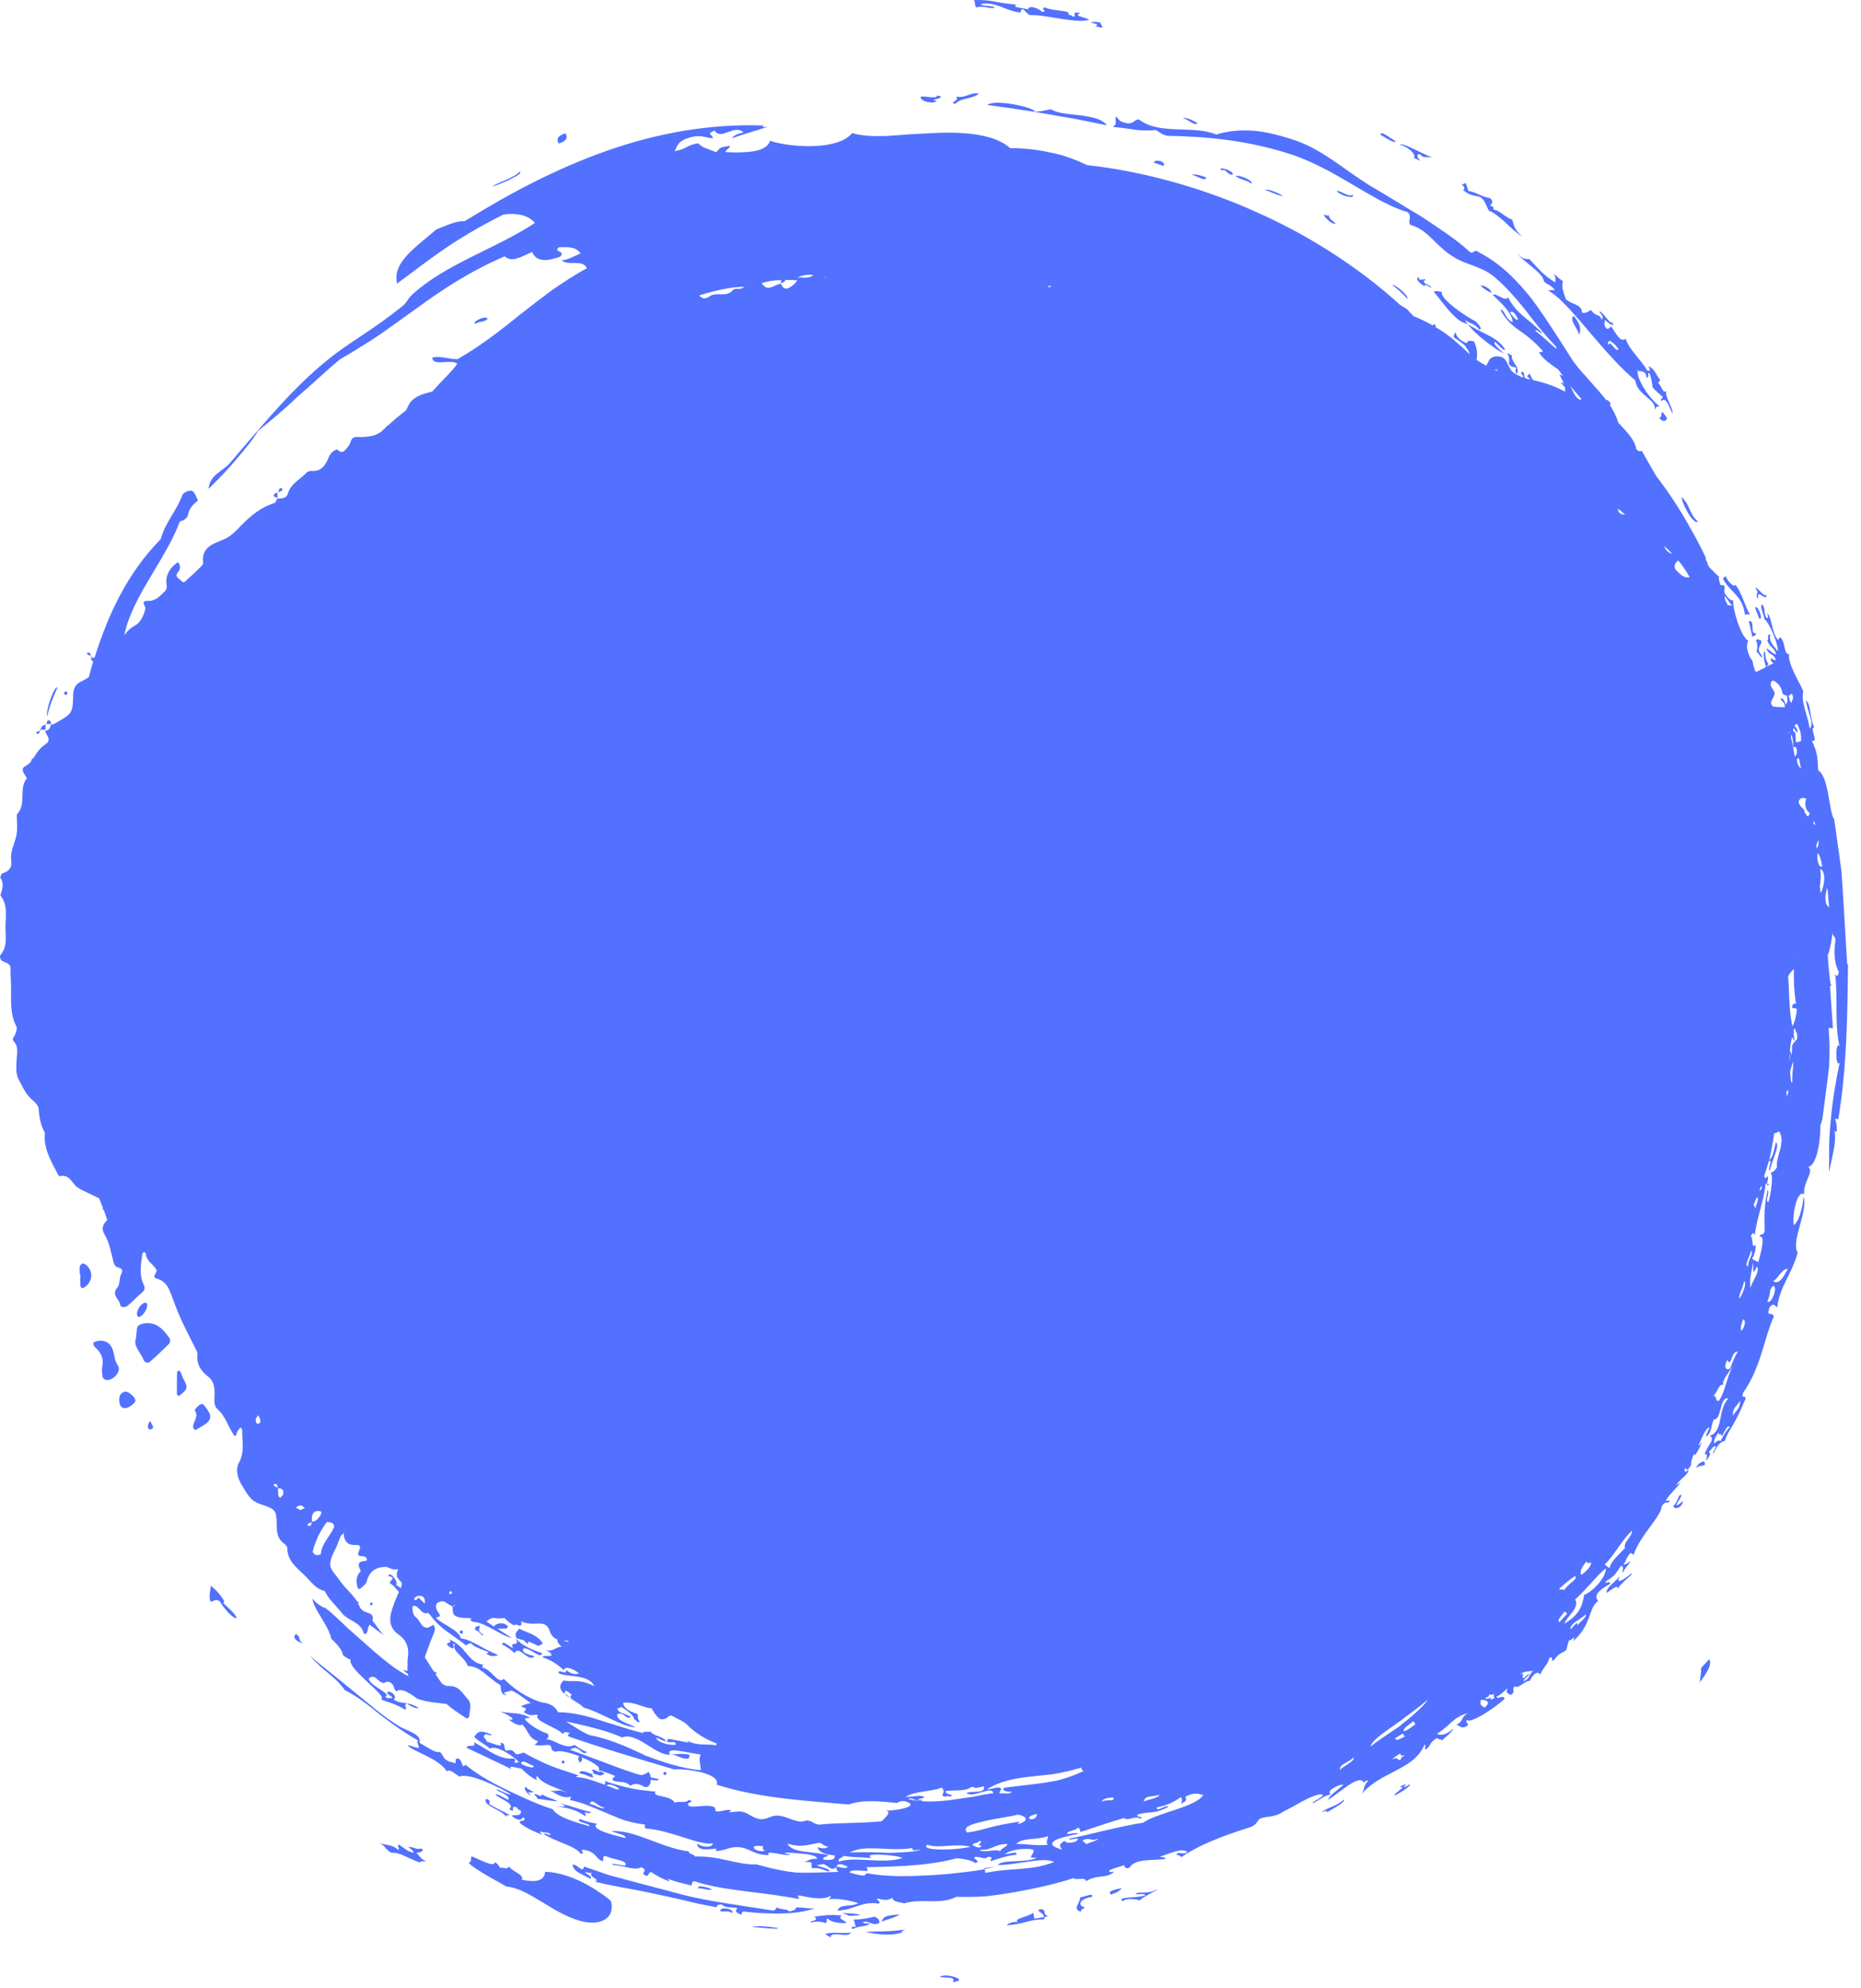 <?xml version="1.0" encoding="UTF-8"?> <svg xmlns="http://www.w3.org/2000/svg" width="132" height="141" viewBox="0 0 132 141" fill="none"><g style="mix-blend-mode:multiply"><path fill-rule="evenodd" clip-rule="evenodd" d="M10.049 93.891C9.939 93.921 9.789 94.001 9.749 94.102C9.689 94.281 9.689 94.492 9.649 94.901C9.409 95.431 9.999 95.921 10.229 96.522C10.259 96.591 10.519 96.671 10.569 96.621C11.069 96.192 11.549 95.742 12.009 95.272C12.079 95.201 12.079 94.992 12.029 94.901C11.549 94.222 11.009 93.641 10.059 93.882L10.049 93.891Z" fill="#5271FF"></path><path fill-rule="evenodd" clip-rule="evenodd" d="M8.019 95.772C7.889 95.322 7.529 95.011 6.979 95.082C6.859 95.121 6.719 95.132 6.629 95.212C6.599 95.242 6.639 95.442 6.709 95.501C7.119 95.871 7.379 96.281 7.259 96.871C7.209 97.121 7.239 97.391 7.279 97.651C7.289 97.742 7.449 97.862 7.559 97.862C8.059 97.901 8.619 97.231 8.369 96.852C8.129 96.501 8.129 96.141 8.019 95.781V95.772Z" fill="#5271FF"></path><path fill-rule="evenodd" clip-rule="evenodd" d="M14.619 99.841C14.519 99.712 14.409 99.481 14.189 99.602C14.029 99.692 13.789 99.981 13.809 100.012C14.149 100.472 13.659 100.822 13.699 101.232C13.699 101.282 13.769 101.332 13.839 101.422C13.979 101.342 14.129 101.252 14.279 101.172C15.009 100.762 15.089 100.452 14.619 99.841Z" fill="#5271FF"></path><path fill-rule="evenodd" clip-rule="evenodd" d="M5.919 89.602C5.849 89.582 5.679 89.701 5.669 89.772C5.629 89.962 5.659 90.162 5.659 90.362H5.699C5.699 90.621 5.679 90.891 5.699 91.151C5.719 91.322 5.839 91.382 5.939 91.322C6.299 91.091 6.499 90.781 6.469 90.341C6.449 90.072 6.189 89.662 5.919 89.602Z" fill="#5271FF"></path><path fill-rule="evenodd" clip-rule="evenodd" d="M38.479 116.592C38.479 116.592 38.479 116.482 38.439 116.442C38.019 115.882 37.369 115.782 36.819 115.492C36.699 115.672 36.589 115.762 36.569 115.872C36.559 115.982 36.619 116.182 36.689 116.192C36.849 116.232 37.009 116.282 37.159 116.322C37.229 116.412 37.309 116.492 37.439 116.572C37.489 116.512 37.469 116.452 37.439 116.402C37.679 116.482 37.909 116.572 38.129 116.702C38.199 116.742 38.359 116.632 38.469 116.582L38.479 116.592Z" fill="#5271FF"></path><path fill-rule="evenodd" clip-rule="evenodd" d="M8.999 98.701C8.779 98.632 8.489 98.841 8.469 99.102C8.419 99.582 8.549 99.841 8.849 99.862C9.059 99.882 9.559 99.541 9.599 99.352C9.649 99.181 9.299 98.802 8.999 98.701Z" fill="#5271FF"></path><path fill-rule="evenodd" clip-rule="evenodd" d="M12.809 97.291C12.809 97.291 12.719 97.212 12.679 97.171C12.639 97.222 12.559 97.272 12.559 97.322C12.549 97.832 12.539 98.332 12.549 98.841C12.549 98.891 12.609 98.981 12.649 98.992C12.689 99.001 12.759 98.942 12.809 98.901C13.319 98.492 13.339 98.391 13.019 97.802C12.929 97.641 12.879 97.451 12.799 97.281L12.809 97.291Z" fill="#5271FF"></path><path fill-rule="evenodd" clip-rule="evenodd" d="M10.439 92.511C10.439 92.462 10.359 92.362 10.319 92.371C10.019 92.401 9.679 92.892 9.719 93.242C9.719 93.302 9.799 93.352 9.839 93.401C10.109 93.362 10.479 92.832 10.439 92.511Z" fill="#5271FF"></path><path fill-rule="evenodd" clip-rule="evenodd" d="M10.549 100.912C10.499 101.082 10.419 101.252 10.629 101.392C10.709 101.342 10.879 101.272 10.869 101.242C10.819 101.082 10.739 100.932 10.669 100.782C10.629 100.822 10.559 100.862 10.549 100.912Z" fill="#5271FF"></path><path fill-rule="evenodd" clip-rule="evenodd" d="M42.559 125.912C42.669 125.912 42.789 125.822 42.899 125.772C42.789 125.722 42.679 125.622 42.569 125.622C42.539 125.622 42.509 125.642 42.469 125.652C42.279 125.542 42.029 125.432 41.969 125.542C42.069 125.602 42.109 125.672 42.059 125.752C42.199 125.812 42.329 125.852 42.429 125.862C42.479 125.882 42.519 125.912 42.569 125.912H42.559Z" fill="#5271FF"></path><path fill-rule="evenodd" clip-rule="evenodd" d="M19.859 34.632C19.789 34.672 19.769 34.791 19.739 34.892C19.839 34.861 19.949 34.852 19.999 34.782C20.079 34.681 19.979 34.562 19.869 34.632H19.859Z" fill="#5271FF"></path><path fill-rule="evenodd" clip-rule="evenodd" d="M19.739 34.892C19.739 34.892 19.699 34.892 19.689 34.901C19.689 34.911 19.689 34.931 19.689 34.941C19.699 34.941 19.719 34.941 19.729 34.941C19.729 34.931 19.739 34.911 19.749 34.892H19.739Z" fill="#5271FF"></path><path fill-rule="evenodd" clip-rule="evenodd" d="M19.429 35.191C19.439 35.242 19.579 35.261 19.679 35.301C19.679 35.181 19.679 35.072 19.679 34.952C19.539 34.971 19.379 34.992 19.429 35.202V35.191Z" fill="#5271FF"></path><path fill-rule="evenodd" clip-rule="evenodd" d="M19.679 35.291C19.679 35.291 19.679 35.322 19.679 35.342H19.699C19.699 35.331 19.699 35.322 19.709 35.312C19.699 35.312 19.679 35.312 19.669 35.301L19.679 35.291Z" fill="#5271FF"></path><path fill-rule="evenodd" clip-rule="evenodd" d="M6.189 46.282C6.189 46.282 6.169 46.401 6.189 46.411C6.269 46.452 6.359 46.481 6.439 46.511C6.419 46.382 6.409 46.242 6.189 46.282Z" fill="#5271FF"></path><path fill-rule="evenodd" clip-rule="evenodd" d="M6.439 46.511C6.439 46.511 6.439 46.562 6.449 46.581C6.469 46.581 6.489 46.581 6.509 46.581C6.509 46.562 6.499 46.551 6.499 46.532C6.479 46.532 6.469 46.522 6.449 46.511H6.439Z" fill="#5271FF"></path><path fill-rule="evenodd" clip-rule="evenodd" d="M4.659 49.301C4.659 49.301 4.749 49.212 4.799 49.172C4.729 48.981 4.629 48.971 4.539 49.161C4.529 49.181 4.619 49.261 4.659 49.301Z" fill="#5271FF"></path><path fill-rule="evenodd" clip-rule="evenodd" d="M3.399 51.092C3.349 51.102 3.319 51.242 3.289 51.342C3.399 51.342 3.519 51.342 3.629 51.342C3.599 51.202 3.589 51.041 3.399 51.092Z" fill="#5271FF"></path><path fill-rule="evenodd" clip-rule="evenodd" d="M2.889 51.742C2.889 51.742 2.849 51.742 2.839 51.742C2.839 51.742 2.839 51.791 2.839 51.812C2.859 51.812 2.879 51.791 2.899 51.791C2.899 51.772 2.899 51.761 2.899 51.752L2.889 51.742Z" fill="#5271FF"></path><path fill-rule="evenodd" clip-rule="evenodd" d="M3.239 51.392C3.029 51.422 2.909 51.532 2.889 51.742C3.009 51.742 3.119 51.742 3.239 51.742C3.239 51.621 3.239 51.502 3.239 51.382V51.392Z" fill="#5271FF"></path><path fill-rule="evenodd" clip-rule="evenodd" d="M2.829 51.812C2.749 51.842 2.669 51.871 2.589 51.911C2.569 51.911 2.589 52.032 2.589 52.032C2.789 52.062 2.809 51.941 2.819 51.812H2.829Z" fill="#5271FF"></path><path fill-rule="evenodd" clip-rule="evenodd" d="M26.329 113.842C26.329 113.842 26.439 113.772 26.439 113.732C26.439 113.692 26.379 113.652 26.339 113.612C26.299 113.672 26.259 113.732 26.219 113.782C26.249 113.802 26.289 113.822 26.319 113.842H26.329Z" fill="#5271FF"></path><path fill-rule="evenodd" clip-rule="evenodd" d="M32.599 115.722C32.659 115.872 32.749 115.902 32.819 115.802C32.839 115.772 32.819 115.722 32.829 115.672C32.789 115.652 32.739 115.602 32.719 115.612C32.669 115.632 32.589 115.702 32.599 115.722Z" fill="#5271FF"></path><path fill-rule="evenodd" clip-rule="evenodd" d="M39.829 124.952C39.829 124.952 39.899 125.042 39.929 125.082C39.979 125.042 40.019 125.002 40.069 124.962C40.029 124.912 39.989 124.872 39.949 124.822C39.909 124.862 39.839 124.902 39.829 124.942V124.952Z" fill="#5271FF"></path><path fill-rule="evenodd" clip-rule="evenodd" d="M47.289 125.762C47.289 125.762 47.209 125.632 47.189 125.642C47.009 125.702 46.999 125.802 47.169 125.892C47.179 125.892 47.249 125.812 47.289 125.772V125.762Z" fill="#5271FF"></path><path fill-rule="evenodd" clip-rule="evenodd" d="M111.989 23.732C112.189 23.401 112.079 22.942 111.619 22.401C111.269 22.681 111.929 23.291 111.989 23.732Z" fill="#5271FF"></path><path fill-rule="evenodd" clip-rule="evenodd" d="M66.439 7.152C65.639 7.082 67.409 6.942 66.459 6.772C66.479 7.052 65.659 6.792 65.319 6.852C65.149 7.162 66.259 7.432 66.439 7.152Z" fill="#5271FF"></path><path fill-rule="evenodd" clip-rule="evenodd" d="M40.099 9.452C39.519 9.642 39.459 9.902 39.639 10.181C40.219 9.992 40.279 9.732 40.099 9.452Z" fill="#5271FF"></path><path fill-rule="evenodd" clip-rule="evenodd" d="M74.569 7.752C74.149 7.792 73.859 7.932 73.389 7.912C73.399 7.632 70.579 6.992 70.029 7.442C71.499 7.652 72.839 7.822 74.189 8.072C74.869 8.192 75.549 8.312 76.269 8.432C76.979 8.572 77.709 8.722 78.499 8.882C78.189 8.432 77.439 8.292 76.649 8.182C75.859 8.082 75.039 8.062 74.559 7.752H74.569Z" fill="#5271FF"></path><path fill-rule="evenodd" clip-rule="evenodd" d="M69.439 6.622C68.679 6.552 68.619 6.962 67.819 6.852C68.109 7.172 67.199 7.272 67.779 7.362C68.069 6.942 69.099 7.012 69.439 6.622Z" fill="#5271FF"></path><path fill-rule="evenodd" clip-rule="evenodd" d="M3.349 50.761C3.579 49.831 3.869 49.252 4.079 48.742C3.919 48.702 3.679 49.252 3.509 49.791C3.329 50.331 3.289 50.871 3.349 50.761Z" fill="#5271FF"></path><path fill-rule="evenodd" clip-rule="evenodd" d="M33.699 22.971C34.049 22.732 34.199 22.922 34.589 22.622C34.539 22.331 33.469 22.771 33.699 22.971Z" fill="#5271FF"></path><path fill-rule="evenodd" clip-rule="evenodd" d="M77.679 1.852L78.169 1.972C78.239 1.822 78.019 1.742 78.069 1.602C77.759 1.542 77.509 1.522 77.379 1.612C77.859 1.702 77.939 1.762 77.679 1.852Z" fill="#5271FF"></path><path fill-rule="evenodd" clip-rule="evenodd" d="M81.839 11.531L82.539 11.771C82.729 11.431 81.889 11.252 81.839 11.531Z" fill="#5271FF"></path><path fill-rule="evenodd" clip-rule="evenodd" d="M84.949 8.762C84.849 8.642 84.059 8.252 83.909 8.392C84.319 8.462 84.639 8.922 84.949 8.762Z" fill="#5271FF"></path><path fill-rule="evenodd" clip-rule="evenodd" d="M85.549 12.582C85.119 12.412 84.759 12.332 84.519 12.392C84.859 12.451 85.549 12.931 85.549 12.582Z" fill="#5271FF"></path><path fill-rule="evenodd" clip-rule="evenodd" d="M87.389 12.402C87.569 12.302 87.259 12.111 86.969 12.002C86.669 11.912 86.409 11.902 86.699 12.101C86.909 11.912 87.009 12.341 87.389 12.402Z" fill="#5271FF"></path><path fill-rule="evenodd" clip-rule="evenodd" d="M87.659 12.521C88.249 12.841 88.389 12.732 88.749 13.031C88.959 12.791 87.679 12.302 87.659 12.521Z" fill="#5271FF"></path><path fill-rule="evenodd" clip-rule="evenodd" d="M94.759 15.861C94.469 15.611 94.349 15.611 94.229 15.252C94.169 15.351 93.959 15.181 93.889 15.252C93.979 15.412 94.449 15.951 94.759 15.861Z" fill="#5271FF"></path><path fill-rule="evenodd" clip-rule="evenodd" d="M99.009 10.011C98.649 9.862 97.949 9.202 97.909 9.552C98.329 9.782 98.869 10.201 99.009 10.011Z" fill="#5271FF"></path><path fill-rule="evenodd" clip-rule="evenodd" d="M98.739 20.192C99.179 20.532 99.539 20.872 99.829 21.201C99.909 20.962 99.059 20.221 98.739 20.192Z" fill="#5271FF"></path><path fill-rule="evenodd" clip-rule="evenodd" d="M104.999 20.252C105.309 20.512 105.589 20.712 105.809 20.752C105.689 20.431 105.199 20.201 104.999 20.252Z" fill="#5271FF"></path><path fill-rule="evenodd" clip-rule="evenodd" d="M106.689 25.081C106.389 24.771 105.879 24.431 106.029 24.241C106.259 24.381 106.619 24.912 106.759 24.791C106.239 23.872 105.019 23.631 104.119 22.982C104.569 23.681 106.089 24.791 106.689 25.081Z" fill="#5271FF"></path><path fill-rule="evenodd" clip-rule="evenodd" d="M117.689 29.622C117.969 30.012 118.269 29.822 118.229 29.622L117.929 29.221C117.729 29.291 117.969 29.572 117.689 29.611V29.622Z" fill="#5271FF"></path><path fill-rule="evenodd" clip-rule="evenodd" d="M120.439 36.992C119.729 36.331 119.949 35.901 119.279 35.252C119.239 35.551 120.069 37.242 120.439 36.992Z" fill="#5271FF"></path><path fill-rule="evenodd" clip-rule="evenodd" d="M123.769 43.611C123.899 43.541 124.019 43.532 124.139 43.621C123.689 42.812 123.569 42.062 123.069 41.441C123.129 41.712 122.579 41.352 122.409 40.861C122.329 40.931 122.179 40.941 122.249 41.121C122.819 42.081 123.599 42.242 123.769 43.611Z" fill="#5271FF"></path><path fill-rule="evenodd" clip-rule="evenodd" d="M124.489 43.111L124.789 43.871C125.119 44.002 124.639 42.772 124.489 43.111Z" fill="#5271FF"></path><path fill-rule="evenodd" clip-rule="evenodd" d="M124.279 45.161C124.389 45.081 124.589 45.092 124.539 44.882C124.089 45.032 124.539 43.981 124.039 44.041C124.139 44.441 124.169 44.572 124.289 45.161H124.279Z" fill="#5271FF"></path><path fill-rule="evenodd" clip-rule="evenodd" d="M119.239 105.972C118.949 106.142 119.089 106.372 118.689 106.802C118.799 107.142 119.409 106.822 119.349 106.442C119.219 106.592 119.059 106.702 118.919 106.762C118.869 106.612 119.359 106.112 119.229 105.982L119.239 105.972Z" fill="#5271FF"></path><path fill-rule="evenodd" clip-rule="evenodd" d="M94.139 128.512C94.759 128.122 95.399 127.832 95.329 127.602C94.879 128.072 94.039 128.202 93.759 128.512C93.939 128.432 94.119 128.362 94.139 128.512Z" fill="#5271FF"></path><path fill-rule="evenodd" clip-rule="evenodd" d="M78.799 134.352C79.169 134.232 79.469 134.082 79.539 133.892C79.119 134.002 78.509 134.082 78.799 134.352Z" fill="#5271FF"></path><path fill-rule="evenodd" clip-rule="evenodd" d="M64.209 136.832C62.979 137.002 62.369 136.942 61.379 137.002C62.199 137.182 63.329 137.312 64.059 137.002C63.759 136.972 64.129 136.912 64.219 136.822L64.209 136.832Z" fill="#5271FF"></path><path fill-rule="evenodd" clip-rule="evenodd" d="M62.529 136.282C62.889 136.102 63.509 135.992 63.829 135.752C63.069 135.842 62.679 135.802 62.529 136.282Z" fill="#5271FF"></path><path fill-rule="evenodd" clip-rule="evenodd" d="M61.209 136.322C61.549 136.122 61.889 136.632 62.369 136.362C62.389 136.152 62.279 136.012 62.029 135.922C61.579 136.012 61.149 136.122 60.549 136.122C60.689 136.432 60.569 136.332 60.709 136.632C60.439 136.592 60.259 136.732 60.539 136.792C60.749 136.572 61.519 136.641 61.699 136.411C61.499 136.391 61.229 136.412 61.199 136.312L61.209 136.322Z" fill="#5271FF"></path><path fill-rule="evenodd" clip-rule="evenodd" d="M58.519 137.142C59.349 137.662 58.559 137.252 59.189 137.172C59.579 137.122 60.139 137.362 60.369 137.052C59.599 137.132 59.219 136.972 58.519 137.142Z" fill="#5271FF"></path><path fill-rule="evenodd" clip-rule="evenodd" d="M53.329 136.642C53.889 136.692 55.329 136.852 55.179 136.722C54.429 136.612 53.749 136.542 53.329 136.642Z" fill="#5271FF"></path><path fill-rule="evenodd" clip-rule="evenodd" d="M51.099 135.542C51.509 135.592 51.629 135.462 51.929 135.662C52.139 135.352 50.989 135.172 51.099 135.542Z" fill="#5271FF"></path><path fill-rule="evenodd" clip-rule="evenodd" d="M49.519 133.912C50.079 133.912 50.199 134.082 50.499 133.992C50.389 133.902 49.419 133.592 49.519 133.912Z" fill="#5271FF"></path><path fill-rule="evenodd" clip-rule="evenodd" d="M47.619 124.382C48.049 124.492 48.479 124.802 48.859 124.692L48.919 124.442C48.359 124.302 48.079 124.432 47.619 124.382Z" fill="#5271FF"></path><path fill-rule="evenodd" clip-rule="evenodd" d="M41.099 125.762C41.609 125.822 41.839 126.072 42.119 126.032C42.019 125.972 41.979 125.902 42.029 125.822C41.599 125.662 41.119 125.442 41.099 125.762Z" fill="#5271FF"></path><path fill-rule="evenodd" clip-rule="evenodd" d="M37.899 127.272C38.049 127.362 38.089 127.462 38.119 127.562C38.819 127.632 39.039 127.722 39.559 127.732C38.919 127.432 38.819 127.492 38.419 127.222C38.529 127.602 37.909 127.062 37.899 127.272Z" fill="#5271FF"></path><path fill-rule="evenodd" clip-rule="evenodd" d="M35.609 116.612C36.029 116.812 36.249 117.022 36.509 117.232C36.789 116.582 37.479 117.952 37.919 117.452C37.609 117.372 36.909 117.212 37.139 116.892C37.659 116.852 38.309 117.682 38.459 117.242C37.639 116.942 37.109 116.732 36.589 116.202C36.919 116.842 36.109 116.322 36.389 116.872C36.119 116.772 35.639 116.272 35.609 116.612Z" fill="#5271FF"></path><path fill-rule="evenodd" clip-rule="evenodd" d="M21.009 115.882C20.629 116.102 21.159 116.482 21.479 116.532C21.079 116.262 21.399 116.152 21.009 115.882Z" fill="#5271FF"></path><path fill-rule="evenodd" clip-rule="evenodd" d="M15.799 113.642C16.229 113.772 15.239 112.582 14.939 112.472C14.939 112.842 14.779 113.162 14.939 113.592C15.159 113.552 15.329 113.332 15.629 113.592C15.669 113.792 16.639 114.982 16.789 114.692C16.529 114.272 16.169 114.012 15.799 113.642Z" fill="#5271FF"></path><path fill-rule="evenodd" clip-rule="evenodd" d="M40.009 120.132C40.009 120.132 40.029 120.132 40.039 120.132C40.039 120.132 40.019 120.122 40.019 120.112L40.009 120.132Z" fill="#5271FF"></path><path fill-rule="evenodd" clip-rule="evenodd" d="M69.829 132.482V132.551C70.099 132.491 70.359 132.422 70.609 132.362C70.349 132.402 70.089 132.442 69.829 132.482Z" fill="#5271FF"></path><path fill-rule="evenodd" clip-rule="evenodd" d="M131.019 68.371C130.909 66.552 130.799 64.761 130.699 63.032C130.669 62.602 130.639 62.172 130.609 61.752C130.549 61.331 130.499 60.911 130.439 60.502C130.319 59.681 130.209 58.882 130.099 58.111C129.689 57.492 129.759 55.151 128.959 54.621C128.919 53.691 128.909 53.361 128.509 52.511C129.059 52.752 128.289 51.511 128.699 51.592C128.329 50.901 128.479 49.922 128.089 49.681C128.279 50.702 128.679 51.272 128.369 51.681C128.219 50.712 127.719 49.782 127.909 49.032C127.619 48.312 126.789 47.081 126.899 46.382C126.509 46.441 126.659 45.511 126.279 45.202C126.119 45.202 126.169 45.511 126.049 45.301C125.659 44.761 125.709 43.871 125.339 43.452C125.399 43.642 125.459 43.822 125.299 43.831C125.059 43.382 125.259 43.322 125.019 42.871C124.739 42.931 125.149 43.592 125.139 43.901C125.509 44.111 126.199 45.882 126.089 46.181C125.759 45.702 125.499 45.611 125.549 44.981C125.289 44.962 125.509 45.352 125.349 45.422C125.539 45.931 125.799 45.842 125.989 46.401C125.739 46.382 125.529 46.081 125.289 45.971C125.469 46.532 125.759 46.261 125.949 46.772C125.859 46.971 125.519 46.411 125.629 46.892C125.699 46.941 125.749 47.002 125.779 47.072C125.729 47.081 125.679 47.092 125.629 47.111C125.529 47.161 125.419 47.221 125.319 47.272C125.339 47.202 125.379 47.151 125.449 47.121C125.189 46.702 125.239 46.611 125.189 46.172C124.999 46.252 125.149 46.941 125.259 47.301C125.039 47.422 124.819 47.532 124.589 47.642C124.569 47.642 124.529 47.621 124.489 47.581C124.449 47.431 124.399 47.291 124.349 47.142C124.339 46.971 124.309 46.801 124.149 46.672C123.959 46.221 123.809 45.782 124.009 45.441C123.479 45.181 122.869 43.132 122.939 42.581C122.739 42.621 122.509 42.352 122.309 42.032C122.309 41.911 122.309 41.801 122.329 41.681C122.349 41.522 122.219 41.462 122.049 41.502C121.929 41.202 121.879 40.962 121.949 40.922C121.699 40.691 121.459 40.452 121.209 40.191C121.129 39.992 121.049 39.791 120.959 39.592C120.979 39.592 120.999 39.602 121.019 39.611C120.709 38.941 120.389 38.322 120.049 37.721C120.049 37.712 120.039 37.702 120.029 37.691C119.289 36.322 118.429 34.992 117.479 33.761C117.149 33.202 116.809 32.611 116.449 31.962C116.339 32.051 116.199 31.991 116.059 31.852C115.989 31.212 115.329 30.561 114.789 29.982C114.659 29.541 114.449 29.122 114.179 28.712C114.199 28.681 114.219 28.651 114.259 28.622C114.069 28.372 113.989 28.341 113.929 28.372C113.849 28.262 113.759 28.162 113.679 28.061C113.319 27.622 112.919 27.192 112.549 26.762C112.159 26.341 111.789 25.922 111.499 25.482C110.599 24.072 109.699 22.622 108.679 21.241C107.629 19.912 106.429 18.662 104.859 17.872C104.549 17.622 104.529 18.061 104.249 17.861C103.329 17.002 102.109 16.221 100.879 15.392C99.599 14.642 98.319 13.822 97.099 13.121C95.399 12.062 93.919 10.711 92.009 10.002C90.889 9.622 89.879 9.352 88.929 9.272C87.979 9.202 87.099 9.282 86.269 9.542C84.609 8.842 82.259 9.612 80.769 8.462C80.399 8.512 80.359 8.892 79.749 8.692C79.309 8.602 79.359 8.402 79.149 8.262C79.049 8.722 79.299 8.672 78.949 9.002C80.239 9.112 80.799 9.342 81.969 9.222C82.259 9.352 82.329 9.522 82.799 9.632C85.399 9.672 88.499 9.912 91.769 11.011C94.909 12.111 97.519 14.382 99.819 15.031C100.239 15.371 99.789 15.632 100.049 15.951C101.309 16.291 101.819 17.442 103.069 18.201C103.929 18.771 104.999 18.852 105.929 19.581C106.849 20.352 107.479 21.111 108.139 21.912C108.769 22.732 109.419 23.591 110.369 24.581C110.369 24.642 110.389 24.692 110.399 24.752C109.939 24.372 109.619 24.012 108.889 23.451C108.989 23.271 109.269 23.712 109.389 23.611C108.859 23.061 108.389 22.721 107.989 22.372C107.589 22.021 107.259 21.651 106.969 21.091C106.749 21.431 106.159 20.752 105.879 20.912C106.499 21.502 107.299 22.241 107.289 22.861C106.679 22.532 106.779 21.982 106.419 21.962C106.799 22.681 107.249 23.072 107.779 23.442C108.309 23.811 108.839 24.221 109.439 24.901C109.359 24.991 109.259 24.982 109.149 24.962C109.459 25.512 110.079 25.881 110.539 26.212C110.639 26.372 110.759 26.521 110.869 26.672C110.789 26.622 110.709 26.581 110.609 26.561C110.709 26.771 110.839 26.991 110.919 27.201C110.829 27.151 110.749 27.122 110.699 27.131C110.809 27.241 110.909 27.352 110.999 27.462C111.019 27.572 111.029 27.681 110.999 27.771C110.199 27.331 109.459 27.122 108.739 26.951C108.629 26.791 108.549 26.631 108.489 26.491L108.309 26.672C108.419 26.762 108.489 26.841 108.549 26.912C108.439 26.892 108.339 26.861 108.229 26.841C108.179 26.791 108.129 26.741 108.089 26.681C108.179 26.591 108.009 26.181 107.879 26.462C108.019 26.602 108.049 26.701 107.999 26.782C107.749 26.631 107.459 26.541 107.259 26.341C107.039 26.122 106.959 25.771 106.779 25.521C106.529 25.181 105.779 25.181 105.609 25.572C105.549 25.701 105.489 25.811 105.419 25.931C105.189 25.811 104.959 25.672 104.729 25.521C104.819 25.102 104.759 24.672 104.569 24.241C104.539 24.181 104.339 24.172 104.219 24.172C104.169 24.172 104.089 24.221 104.069 24.271C104.069 24.291 104.049 24.311 104.039 24.341C103.689 24.192 103.329 23.991 103.239 23.572C103.139 23.681 103.089 23.791 103.129 23.931C103.399 24.111 103.659 24.262 103.969 24.572C103.969 24.602 103.969 24.631 103.979 24.642C104.129 24.791 104.199 24.962 104.259 25.131C103.549 24.451 102.889 23.881 102.239 23.451C102.089 23.352 101.939 23.271 101.799 23.181C101.819 23.162 101.839 23.142 101.859 23.122C101.819 23.072 101.779 23.021 101.739 22.971C101.699 23.012 101.659 23.041 101.629 23.081C101.159 22.811 100.709 22.602 100.269 22.422C100.109 22.262 99.959 22.102 99.839 21.962C99.679 21.841 99.499 21.741 99.319 21.631C96.679 19.221 93.219 16.892 89.429 15.181C85.289 13.271 80.839 12.111 77.119 11.711C76.269 11.312 75.469 11.011 74.589 10.832C73.709 10.642 72.779 10.502 71.649 10.502C70.499 9.472 68.239 9.322 66.039 9.442C65.489 9.472 64.939 9.502 64.409 9.532C63.879 9.572 63.359 9.622 62.879 9.642C61.909 9.672 61.069 9.642 60.449 9.432C59.399 10.742 55.859 10.421 54.619 9.982C54.469 10.451 53.949 10.662 53.339 10.742C52.729 10.832 52.019 10.822 51.459 10.781C51.419 10.601 52.279 10.211 51.379 10.412C50.949 10.461 50.989 10.662 50.789 10.791C50.349 10.591 49.799 10.502 49.529 10.162C48.719 10.271 48.669 10.601 47.859 10.711C48.009 10.412 48.089 10.091 48.559 9.882C49.679 9.432 49.929 9.782 50.579 9.802C50.489 9.492 50.079 9.492 50.689 9.262C51.139 9.982 52.049 8.792 52.739 9.382C52.339 9.482 52.029 9.602 51.919 9.802C52.739 9.512 53.739 9.232 54.459 8.992C54.229 9.032 53.889 9.012 54.219 8.902C50.249 8.752 46.539 9.472 43.049 10.691C39.549 11.921 36.259 13.642 32.949 15.691C32.429 15.632 31.679 15.982 30.949 16.271C29.199 17.752 27.859 18.662 28.159 20.111C30.299 18.561 31.899 17.131 35.709 15.211C36.639 15.091 37.459 15.232 37.939 15.812C35.159 17.651 31.629 18.701 29.239 20.892C28.899 21.212 28.859 21.462 28.519 21.732C26.449 23.381 25.239 24.002 23.789 25.091C20.969 27.212 18.599 30.181 16.309 32.831C15.809 33.422 14.859 33.681 14.799 34.661C15.489 33.981 16.199 33.261 16.789 32.541C17.399 31.831 17.949 31.162 18.299 30.561C19.079 29.931 20.129 29.072 21.129 28.111C22.189 27.212 23.219 26.212 24.129 25.471C24.649 25.181 25.139 24.881 25.609 24.581C26.089 24.291 26.539 24.002 26.979 23.701C27.849 23.081 28.699 22.482 29.569 21.852C31.309 20.591 33.199 19.302 35.789 18.181C36.359 18.642 36.889 18.221 37.749 17.872C38.029 18.572 38.779 18.552 39.729 18.201C40.169 17.791 39.189 17.881 39.649 17.541C40.279 17.502 40.879 17.502 41.179 17.971C40.679 18.181 40.149 18.491 39.829 18.442C40.249 18.912 41.339 18.341 41.629 19.021C40.759 19.491 39.949 20.032 39.169 20.561C38.409 21.131 37.669 21.692 36.949 22.262C35.509 23.422 34.099 24.532 32.449 25.471C31.839 25.482 31.329 25.221 30.669 25.352C30.659 26.021 31.979 25.431 32.439 25.791C32.099 26.291 31.569 26.782 31.089 27.291C30.949 27.451 30.809 27.611 30.669 27.762C30.639 27.762 30.609 27.782 30.569 27.791C29.949 27.942 29.229 28.151 28.949 28.802C28.899 28.912 28.839 29.012 28.789 29.111C28.319 29.471 27.889 29.831 27.499 30.192C27.479 30.192 27.459 30.212 27.429 30.221C27.389 30.282 27.339 30.322 27.299 30.372C27.229 30.442 27.139 30.512 27.069 30.591C26.569 30.982 25.929 31.002 25.279 30.991C25.049 30.991 24.929 31.122 24.869 31.331C24.829 31.451 24.769 31.581 24.689 31.672C24.489 31.892 24.309 32.282 23.929 31.872C23.579 31.951 23.399 32.221 23.279 32.511C23.059 33.051 22.759 33.431 22.109 33.392C21.989 33.392 21.829 33.431 21.749 33.511C21.299 33.992 20.639 34.291 20.429 34.971C20.299 35.411 19.939 35.322 19.649 35.371C19.599 35.481 19.559 35.632 19.489 35.661C18.509 35.962 17.759 36.592 17.059 37.312C16.689 37.691 16.349 38.062 15.819 38.272C15.109 38.562 14.269 38.822 14.409 39.911C14.429 40.051 14.189 40.231 14.049 40.382C13.809 40.621 13.569 40.842 13.309 41.062C13.179 41.172 13.059 41.431 12.849 41.181C12.709 41.011 12.349 40.911 12.629 40.572C12.709 40.471 12.769 40.342 12.769 40.212C12.769 40.092 12.689 39.971 12.649 39.861C12.589 39.901 12.539 39.931 12.479 39.971C12.039 40.301 11.769 40.782 11.799 41.282C11.819 41.541 11.889 41.731 11.689 41.931C11.359 42.252 11.059 42.621 10.529 42.611C9.889 42.611 10.359 42.962 10.309 43.181C10.209 43.602 9.969 44.151 9.619 44.331C9.259 44.522 9.009 44.772 8.819 45.051C8.899 44.672 8.989 44.291 9.139 43.922C9.959 41.661 11.939 39.231 12.749 36.992C13.739 36.661 12.949 36.322 14.039 35.502C13.909 35.212 13.749 34.661 13.429 34.822C13.289 34.782 13.129 34.911 12.969 35.041C12.489 36.301 11.719 37.032 11.409 38.221C9.039 40.642 7.689 43.522 6.709 46.632C6.619 46.642 6.539 46.651 6.439 46.632C6.449 46.761 6.519 46.861 6.609 46.922C6.589 46.992 6.569 47.051 6.549 47.121C6.459 47.422 6.379 47.721 6.299 48.022C6.129 48.132 5.959 48.231 5.769 48.322C5.429 48.471 5.199 48.772 5.189 49.242C5.169 50.581 5.139 50.592 3.919 51.291C3.819 51.352 3.709 51.382 3.599 51.411C3.569 51.651 3.439 51.791 3.209 51.822C3.239 52.142 3.739 52.441 3.209 52.791C2.939 52.971 2.699 53.231 2.529 53.511C2.459 53.632 2.389 53.742 2.309 53.852C2.309 53.801 2.309 53.761 2.289 53.721C2.269 53.801 2.239 53.901 2.209 53.992C2.099 54.121 1.969 54.242 1.779 54.342C1.399 54.541 1.759 54.911 1.909 55.181C1.289 55.931 1.919 57.041 1.189 57.761C1.189 58.291 1.269 58.852 1.139 59.352C0.989 59.922 0.709 60.431 0.799 61.062C0.869 61.522 0.619 61.801 0.179 61.931C0.099 61.952 -0.001 62.202 0.039 62.261C0.319 62.691 0.139 63.092 0.029 63.502C0.539 64.132 0.419 64.891 0.389 65.612C0.359 66.322 0.579 67.082 0.039 67.722C-0.061 67.841 0.039 68.121 0.259 68.201C0.509 68.302 0.769 68.362 0.749 68.712C0.749 68.981 0.749 69.242 0.769 69.511C0.839 70.612 0.619 71.751 1.169 72.811C1.239 72.942 1.129 73.192 1.069 73.371C1.009 73.531 0.789 73.641 0.989 73.862C1.299 74.192 1.219 74.612 1.189 75.001C1.129 75.841 1.139 76.222 1.329 76.561C1.609 77.072 1.829 77.632 2.319 78.022C2.509 78.171 2.739 78.431 2.749 78.651C2.779 79.261 2.899 79.822 3.189 80.341C3.069 81.382 3.569 82.242 4.019 83.112C4.079 83.222 4.179 83.421 4.219 83.412C4.989 83.212 5.109 84.011 5.579 84.261C6.049 84.511 6.539 84.742 7.029 84.972C7.119 85.192 7.209 85.421 7.299 85.651C7.269 85.722 7.299 85.781 7.369 85.822C7.449 86.041 7.529 86.272 7.609 86.511C7.329 86.802 7.139 87.072 7.439 87.582C7.759 88.121 7.869 88.791 8.029 89.412C8.079 89.621 8.139 89.802 8.329 89.862C8.609 89.951 8.779 90.011 8.589 90.371C8.449 90.651 8.519 91.082 8.329 91.302C7.859 91.832 8.479 92.121 8.529 92.531C8.549 92.742 8.889 92.722 9.029 92.612C9.399 92.322 9.699 91.962 10.059 91.671C10.409 91.391 10.209 91.192 10.099 90.871C9.879 90.242 10.009 89.572 10.099 88.912C10.099 88.862 10.179 88.822 10.219 88.772C10.269 88.822 10.349 88.871 10.349 88.921C10.379 89.451 10.899 89.651 11.099 90.052C11.199 90.242 10.709 90.552 11.099 90.662C11.699 90.832 11.939 91.242 12.129 91.761C12.359 92.371 12.579 92.981 12.849 93.572C13.139 94.222 13.489 94.862 13.799 95.501C13.879 95.671 14.029 95.871 14.009 96.031C13.919 96.712 14.239 97.212 14.719 97.582C15.229 97.972 15.229 98.462 15.219 99.011C15.209 99.341 15.159 99.692 15.439 99.942C15.989 100.432 16.179 101.152 16.569 101.742C16.739 102.002 16.779 101.622 16.849 101.492C16.899 101.392 16.989 101.312 17.059 101.222C17.099 101.272 17.179 101.332 17.179 101.382C17.159 102.162 17.379 102.932 16.959 103.702C16.669 104.232 16.849 104.822 17.189 105.382C17.759 106.312 17.829 106.452 18.719 106.752C19.469 107.002 19.599 107.142 19.619 107.832C19.639 108.432 19.569 109.042 20.149 109.462C20.249 109.532 20.379 109.672 20.379 109.782C20.379 110.712 21.069 111.182 21.629 111.732C22.049 112.142 22.389 112.682 23.029 112.822C23.319 113.432 23.839 113.852 24.239 114.372C24.679 114.952 25.569 114.992 25.789 115.792C25.819 115.922 25.979 115.882 26.049 115.712C26.099 115.592 26.089 115.452 26.149 115.332C26.169 115.292 26.199 115.252 26.219 115.212C26.529 115.462 26.879 115.712 27.219 115.952C26.979 115.712 26.699 115.282 26.409 114.912C26.419 114.882 26.439 114.862 26.439 114.832C26.499 114.512 26.259 114.412 25.979 114.332C25.809 114.282 25.589 114.122 25.529 113.972C25.489 113.862 25.429 113.772 25.379 113.672C25.409 113.672 25.439 113.672 25.489 113.692C25.419 113.602 25.359 113.562 25.299 113.522C24.959 112.992 24.449 112.602 24.099 112.082C23.849 111.702 23.419 111.322 23.419 110.932C23.419 110.452 23.759 109.972 23.949 109.492C24.019 109.312 24.079 109.132 24.159 108.952C24.179 108.892 24.239 108.842 24.289 108.802C24.509 108.652 24.349 108.732 24.399 108.952C24.509 109.452 24.779 109.572 25.239 109.562C25.669 109.552 25.549 109.762 25.439 110.042C25.269 110.492 25.759 110.272 25.909 110.412C26.059 110.542 26.089 110.672 25.899 110.692C25.259 110.732 25.439 111.072 25.589 111.422C25.259 111.732 25.249 112.122 25.349 112.522C25.359 112.582 25.409 112.662 25.459 112.682C25.499 112.702 25.579 112.642 25.619 112.602C25.759 112.462 25.969 112.332 26.009 112.162C26.199 111.402 26.659 111.112 27.429 111.112C27.719 111.262 28.009 111.342 28.239 111.272C28.159 111.452 28.119 111.622 28.179 111.812C28.129 111.782 28.099 111.762 28.089 111.752C28.129 111.802 28.179 111.842 28.219 111.892C28.259 111.982 28.319 112.062 28.429 112.152C28.539 112.242 28.499 112.442 28.429 112.622C28.329 112.552 28.229 112.472 28.109 112.402C28.259 112.072 27.589 111.372 27.549 111.772C28.229 111.852 27.529 112.142 27.669 112.282C27.899 112.402 28.089 112.652 28.299 112.892C28.109 113.302 27.939 113.712 27.809 114.132C27.589 114.802 27.599 115.442 28.259 115.902C28.879 116.332 29.039 116.932 28.919 117.642C28.889 117.832 28.919 118.042 28.899 118.242C28.889 118.332 28.899 118.412 28.899 118.492C28.799 118.472 28.689 118.452 28.569 118.412C28.689 118.532 28.809 118.622 28.929 118.702C28.939 118.762 28.959 118.822 28.979 118.872C28.189 118.482 27.379 117.832 26.559 117.132C25.919 116.572 25.269 115.992 24.659 115.452C24.069 114.892 23.529 114.352 22.999 113.972C23.199 114.152 22.389 113.742 22.169 113.342C22.169 114.032 23.319 115.262 23.499 116.212C23.979 116.652 24.269 117.022 24.329 117.382C24.539 117.542 24.719 117.652 24.869 117.682C24.629 118.382 27.609 120.322 27.019 120.512C27.549 120.732 28.029 120.802 28.749 121.242C28.909 121.102 28.609 120.942 28.839 120.802C29.209 121.042 29.519 121.182 29.709 121.132C28.929 120.612 28.609 120.912 27.919 120.532C28.179 120.352 27.879 119.992 27.559 119.962C27.199 120.072 27.959 120.312 27.799 120.442C27.599 120.312 27.589 120.552 27.329 120.312C27.839 120.112 26.269 119.592 26.149 119.042C26.259 118.922 26.389 118.872 26.589 118.942C27.419 119.692 27.159 119.142 27.639 119.282C28.049 119.522 27.839 119.712 28.119 119.942C28.409 119.652 29.099 120.072 29.589 120.462C30.279 120.702 30.999 120.752 31.669 120.832C31.709 120.862 31.739 120.892 31.779 120.922C32.159 121.262 32.609 121.532 33.039 121.822C33.139 121.892 33.279 121.822 33.289 121.662C33.309 121.272 33.479 120.822 33.199 120.512C32.819 120.092 32.529 119.502 31.789 119.562C31.629 119.572 31.389 119.452 31.289 119.312C31.149 119.112 31.019 118.902 30.879 118.702C30.909 118.682 30.959 118.672 31.019 118.652C30.909 118.602 30.829 118.552 30.749 118.502C30.539 118.182 30.339 117.852 30.129 117.522C30.329 116.982 30.509 116.432 30.739 115.902C30.829 115.712 30.879 115.542 30.819 115.352C30.799 115.302 30.709 115.222 30.709 115.222C29.979 115.812 29.859 114.962 29.519 114.702C29.259 114.512 29.249 114.192 29.269 113.892C29.699 113.742 29.869 114.572 30.359 114.372C30.399 114.412 30.449 114.462 30.499 114.502C30.769 114.892 31.239 115.372 31.769 115.742C32.319 116.142 32.839 116.492 33.089 116.712C33.049 116.622 33.339 116.502 33.439 116.542C33.709 116.962 35.129 117.152 34.469 117.252C34.899 117.552 35.099 117.412 35.349 117.372C34.289 116.962 33.459 116.272 32.689 116.182C32.559 115.702 31.889 115.402 31.389 115.082C31.199 114.952 31.029 114.842 30.899 114.722C30.979 114.712 31.079 114.662 31.159 114.632C31.189 114.632 31.209 114.522 31.189 114.492C31.129 114.372 31.019 114.282 30.979 114.152C30.919 113.972 30.859 113.752 31.079 113.632C31.249 113.542 31.439 113.502 31.629 113.642C31.779 113.752 31.939 113.832 32.099 113.922C32.119 114.122 32.099 114.352 32.189 114.492C32.279 114.622 32.509 114.682 32.689 114.712C32.959 114.752 33.229 114.712 33.489 114.802C33.359 114.852 33.219 114.832 33.539 115.012C33.659 115.012 33.799 115.032 33.939 115.072C33.989 115.102 34.039 115.112 34.089 115.122C34.839 115.382 35.729 116.052 36.299 116.152C35.949 115.922 35.609 115.712 35.279 115.492C35.479 115.492 35.679 115.492 35.889 115.492C35.939 115.492 35.999 115.422 36.019 115.372C36.029 115.352 35.989 115.272 35.959 115.252C35.679 115.062 35.389 115.072 35.109 115.252C35.079 115.272 35.069 115.312 35.049 115.352C34.859 115.232 34.679 115.102 34.499 114.982C34.679 114.852 34.849 114.702 35.069 114.742C35.299 114.782 35.539 114.772 35.779 114.742C35.989 114.952 36.219 115.152 36.479 115.272C36.549 115.052 36.949 115.472 36.979 115.172C37.009 115.102 36.979 115.032 36.949 114.962C37.349 115.172 37.739 115.142 38.149 115.132C38.579 115.122 38.849 115.192 39.009 115.702C39.089 115.962 39.279 116.162 39.539 116.272C39.499 116.422 39.649 116.602 39.839 116.782C39.409 116.762 39.249 117.172 38.719 117.002C38.939 117.122 39.099 117.242 39.129 117.382C38.959 117.512 38.589 117.332 38.469 117.532C38.959 117.652 39.499 117.982 39.989 118.432C40.159 118.022 40.869 118.512 41.069 118.652C40.829 118.802 40.459 118.682 40.149 118.412C40.229 118.872 39.619 118.292 39.609 118.632C40.069 118.962 41.769 118.672 42.149 119.572C41.059 119.022 40.699 119.302 39.969 119.172C39.599 119.542 39.719 119.842 40.019 120.112L40.109 119.892C40.389 119.982 40.419 120.102 40.579 120.202C40.469 120.232 40.369 120.272 40.519 120.362C40.409 120.542 40.349 120.182 40.049 120.132C40.429 120.462 41.059 120.752 41.419 121.102C42.579 121.402 44.109 122.462 45.079 122.492C44.699 122.252 43.749 122.072 43.769 121.582C44.179 121.282 44.479 122.052 44.739 121.742C44.199 121.432 43.889 121.532 43.779 121.132C43.949 121.192 43.939 121.032 44.089 121.062C44.579 121.342 45.099 121.782 44.949 121.992C44.989 121.722 45.259 122.332 45.369 122.052C45.199 121.912 45.259 121.722 45.229 121.552C44.589 121.352 44.209 121.082 44.199 120.742C45.039 120.672 45.599 121.092 46.229 121.152C46.349 121.392 46.499 121.612 46.689 121.802C46.859 121.972 47.039 121.932 47.229 121.862C47.389 121.802 47.479 121.552 47.719 121.702C48.049 121.902 48.449 122.032 48.719 122.292C49.329 122.912 50.039 123.332 50.839 123.642C50.839 123.642 50.839 123.652 50.849 123.662C50.829 123.692 50.799 123.722 50.789 123.762C50.029 123.642 49.489 123.832 48.729 123.432C48.759 123.502 48.819 123.532 48.869 123.582C48.389 123.482 47.899 123.392 47.399 123.302C47.059 123.822 47.969 123.292 47.929 123.722C47.609 123.802 46.559 123.572 46.539 123.212C46.779 123.322 47.029 123.432 47.259 123.502C47.189 123.312 46.869 123.192 46.589 123.072C46.579 123.072 46.559 123.072 46.549 123.072C46.379 122.992 46.219 122.912 46.149 122.792C46.049 122.842 45.379 122.742 45.679 122.902C45.689 122.902 45.719 122.912 45.729 122.922C44.729 122.702 43.799 122.362 42.909 122.102C41.779 121.722 40.699 121.422 39.579 121.422C39.359 120.952 38.919 120.772 38.459 120.732C37.269 120.382 36.349 119.662 35.729 119.052C35.349 119.502 34.789 118.292 34.229 118.272C34.239 118.142 34.149 118.062 34.349 118.052C33.159 117.972 33.079 116.672 31.829 116.252C32.309 116.612 31.139 116.372 32.089 116.902C32.349 116.832 31.949 116.442 32.269 116.612C31.969 117.032 33.019 117.542 33.169 118.142C34.079 118.142 34.539 118.942 35.499 119.502C35.519 119.692 35.519 120.272 35.949 120.192C35.409 119.972 36.179 119.972 36.269 119.872C36.789 120.112 37.209 120.462 37.639 120.772C37.339 120.832 37.089 120.922 36.949 121.012C37.069 121.062 37.179 121.102 37.299 121.152C37.299 121.242 37.299 121.292 37.139 121.402C37.699 121.782 37.839 121.562 38.159 121.602C37.749 122.032 39.579 122.502 39.929 122.982C39.969 122.802 40.129 122.792 40.429 122.902C40.329 122.992 40.209 122.972 40.339 123.142C42.969 124.052 45.399 124.752 47.809 125.472C48.699 125.412 51.119 125.742 50.839 126.562C53.769 127.492 56.909 127.682 60.199 127.962C61.309 127.572 62.669 127.772 63.679 127.862C63.529 127.842 63.979 127.652 64.259 127.752C65.299 128.092 63.549 128.432 62.679 128.392C63.439 128.382 62.699 128.952 62.549 129.152C60.889 129.312 59.539 129.242 58.079 129.392C57.689 129.342 57.649 129.122 57.199 129.092C56.549 129.392 55.899 128.772 55.139 128.752C54.699 128.732 54.339 129.062 53.909 129.002C53.419 128.942 53.029 128.532 52.619 128.472C52.369 128.432 51.919 128.522 51.709 128.502C51.729 128.502 51.839 128.352 51.879 128.362C51.439 128.292 51.179 128.492 50.799 128.452C50.729 128.452 50.729 128.182 50.699 128.172C50.199 127.912 49.469 128.192 48.889 128.082C48.519 127.742 49.459 127.822 48.829 127.632C48.729 127.902 48.119 127.702 47.859 127.832C47.549 127.272 46.209 127.462 46.499 127.052C45.989 126.992 45.279 126.942 44.599 126.782C43.929 126.622 43.269 126.442 42.829 126.272C42.989 126.342 42.939 126.452 42.899 126.562C41.829 126.182 41.479 126.062 40.849 126.012C40.879 125.932 40.999 125.962 41.049 125.902C40.239 125.622 39.479 125.412 38.829 125.122C38.179 124.832 37.609 124.552 37.149 124.282C36.969 124.322 36.819 124.412 36.599 124.402C36.339 124.042 36.219 124.082 35.879 124.152C35.669 123.882 35.929 123.622 35.469 123.582C35.839 124.022 34.809 123.582 34.499 123.492C34.569 123.342 34.169 123.212 34.369 123.052C34.419 122.862 34.809 123.162 34.889 123.022C33.989 122.612 33.879 122.842 33.629 123.172C33.899 123.452 34.449 123.722 34.759 124.002C35.219 123.692 36.579 124.652 36.829 124.982C36.649 124.902 36.649 125.062 36.489 125.002C36.509 124.902 36.609 124.792 36.449 124.702C35.429 124.802 34.679 124.122 33.619 123.542C33.789 124.002 33.239 123.642 33.079 123.932C34.179 124.462 35.299 124.972 36.289 125.462C35.919 125.102 36.799 125.422 36.979 125.412C37.199 125.652 37.899 126.242 38.139 126.232C37.979 126.142 38.039 126.042 38.089 125.932C38.519 126.582 39.479 126.732 40.269 127.152C39.369 126.772 39.719 127.122 39.019 126.962C39.619 127.302 39.939 127.542 40.509 127.412L40.429 127.652C41.159 127.772 42.019 128.142 42.929 128.532C43.389 128.722 43.849 128.932 44.319 129.092C44.799 129.232 45.279 129.332 45.749 129.382C45.749 129.482 45.669 129.612 45.839 129.672C47.489 129.762 49.699 130.912 50.559 130.712C50.559 131.052 49.779 131.012 49.449 130.732C49.449 131.332 50.409 131.102 50.809 131.092C50.789 131.092 50.809 131.262 50.779 131.262C51.409 131.262 51.739 130.932 52.399 130.992C53.239 131.062 53.419 131.542 54.529 131.552C54.249 131.112 55.669 131.682 56.099 131.512C55.269 131.382 55.749 131.342 56.419 131.412C57.089 131.462 57.969 131.532 57.949 131.822C57.439 131.772 57.349 131.982 56.999 132.022C57.859 132.032 57.449 132.132 57.599 132.482C58.299 132.422 58.369 132.662 58.849 132.712C58.789 132.442 58.159 132.442 57.929 132.242C58.139 132.252 58.269 132.222 58.399 132.182C58.759 132.302 58.979 132.742 59.329 132.392C59.309 132.542 59.359 132.662 59.479 132.742C58.209 132.782 57.339 132.822 56.489 132.792C55.649 132.702 54.829 132.542 53.669 132.212C52.949 132.242 52.229 132.062 51.509 131.902C50.779 131.742 50.049 131.622 49.279 131.652C49.289 131.492 48.779 131.472 48.869 131.292C46.899 131.052 45.059 129.742 43.359 129.852C43.779 130.022 44.409 130.102 44.369 130.342C43.889 130.232 41.709 129.732 42.359 129.332C41.989 129.252 41.639 129.212 41.139 128.992C40.799 129.252 41.909 129.282 41.809 129.502C41.119 129.302 39.549 128.912 39.209 128.302C37.839 127.852 36.699 127.282 35.669 126.792C34.649 126.282 33.759 125.762 33.019 125.142C32.739 125.492 32.819 124.832 32.529 124.712C32.129 124.612 32.469 125.152 32.199 125.012C32.059 124.932 32.009 124.982 31.889 124.932C31.329 124.692 31.499 124.462 31.189 124.232C30.909 124.342 30.279 123.882 29.749 123.582C29.959 122.962 28.789 122.732 28.259 122.382C27.159 121.712 26.039 120.702 24.919 119.812C23.829 118.892 22.739 118.082 21.979 117.412C23.039 118.632 23.639 118.732 24.459 119.852C25.309 120.272 26.139 120.922 26.979 121.612C27.839 122.272 28.749 122.912 29.649 123.422C29.519 123.592 29.729 123.772 29.709 123.952C29.489 123.962 29.129 123.762 28.899 123.762C29.339 124.242 31.049 124.642 31.699 125.612C31.899 125.412 32.279 125.802 32.589 125.982C33.309 125.692 35.439 126.752 36.219 127.232C36.119 127.362 34.909 126.632 35.289 126.982C35.719 127.182 36.169 127.382 36.059 127.622C35.789 127.552 35.249 127.132 35.159 127.292C35.569 127.622 36.579 127.922 36.119 128.302C36.709 128.642 36.049 127.912 36.689 128.192C36.689 128.272 36.779 128.342 36.949 128.402C36.989 128.852 36.529 128.662 36.289 128.752C36.859 129.262 37.029 128.962 37.119 128.852C37.489 129.272 36.619 128.972 36.929 129.322C37.499 129.752 38.199 130.012 38.539 130.132C38.369 130.052 38.329 129.952 38.289 129.862C38.539 130.012 39.009 129.862 39.049 130.142C38.869 130.092 38.619 129.972 38.559 130.052C39.339 130.582 40.799 130.892 41.189 131.452C41.599 131.482 40.989 131.112 41.449 131.182C42.369 131.372 42.159 131.742 42.739 131.992C42.859 131.902 42.679 131.512 43.009 131.642C43.539 131.882 44.559 131.922 44.349 132.292C44.169 132.312 43.129 132.052 43.509 132.252C44.439 132.332 45.019 132.672 45.489 132.412C46.099 132.672 45.269 132.822 45.849 133.022C46.079 133.022 45.949 132.712 46.239 132.772C46.409 132.972 48.019 133.742 47.309 133.212C47.969 133.452 48.099 133.472 49.049 133.712C49.099 133.592 49.049 133.392 49.269 133.412C50.579 133.842 51.849 133.972 53.069 134.142C54.289 134.282 55.469 134.442 56.659 134.662C56.729 134.522 56.429 134.432 56.679 134.412C57.579 134.592 58.319 134.752 58.939 134.442C58.939 134.562 58.859 134.622 58.769 134.692C59.439 134.572 60.279 134.792 60.879 134.952C60.429 135.272 59.599 134.952 59.399 135.482C60.539 135.482 61.039 134.802 62.339 134.992C62.559 134.802 61.919 134.662 62.339 134.652C62.829 134.772 62.969 134.752 63.309 134.582C63.309 134.872 63.799 134.872 64.129 134.972C65.399 134.592 66.689 135.102 67.829 134.512C68.479 134.522 69.199 134.532 69.949 134.472C70.699 134.382 71.469 134.272 72.219 134.132C73.729 133.862 75.149 133.522 76.129 133.182C76.319 133.372 77.029 133.062 77.019 133.412C77.849 132.882 78.479 133.262 79.029 132.722C78.829 132.762 78.649 132.792 78.669 132.642C79.029 132.472 79.069 132.482 79.739 132.272C79.789 132.392 79.799 132.562 80.129 132.432C80.479 131.772 81.879 131.952 82.659 131.822C82.659 131.652 82.389 131.722 82.259 131.672C82.859 131.472 83.929 130.982 84.219 131.352C83.859 131.582 83.559 131.202 83.429 131.552C83.649 131.492 83.669 131.662 83.819 131.682C85.329 130.622 87.659 129.902 88.759 129.542C89.149 129.392 89.209 129.042 89.389 128.962C89.849 128.762 90.379 128.932 91.109 128.412C90.979 128.502 91.319 128.322 91.689 128.122C91.839 128.052 93.269 127.142 93.809 127.252C93.979 127.412 92.729 127.932 93.209 127.842C93.719 127.552 93.849 127.372 94.379 127.252C94.209 127.092 94.359 126.922 94.589 126.792C94.809 126.652 95.119 126.542 95.289 126.552C94.919 126.942 94.279 127.292 94.219 127.632C95.079 127.082 96.469 125.722 96.759 126.452C96.719 126.382 96.949 126.212 97.039 126.282C96.579 126.812 96.899 126.822 96.509 127.302C97.229 126.432 98.109 126.032 98.949 125.592C99.779 125.142 100.609 124.732 101.049 123.702C101.179 123.812 101.009 123.962 101.119 124.072C101.539 123.772 101.339 123.582 101.939 123.242C102.009 123.392 102.199 123.282 102.279 123.412C102.599 123.132 102.979 122.832 103.099 122.582C102.539 123.052 102.179 123.102 101.919 122.942C102.869 122.382 103.059 121.762 104.119 121.482C103.549 121.822 103.889 121.982 103.309 122.312C103.559 122.372 103.689 122.702 104.149 122.312C104.089 122.202 103.909 122.102 104.069 121.952C104.209 122.302 106.049 121.112 106.719 120.472C106.639 120.122 106.249 120.572 106.139 120.312C106.349 120.252 106.639 119.992 106.929 119.712C106.809 120.092 106.879 120.002 107.149 120.202C107.599 119.902 107.129 119.842 107.469 119.572C107.669 119.822 108.229 119.112 108.499 119.212C108.839 118.512 109.159 118.542 109.229 118.762C109.529 118.162 109.769 118.052 109.909 117.552C110.229 117.482 109.979 117.642 110.149 117.792C110.609 117.242 110.579 117.322 111.059 117.052C111.179 116.812 111.179 116.602 111.279 116.342C111.609 116.242 111.779 115.882 111.579 116.392C112.949 115.152 112.629 114.052 113.359 113.532C112.949 113.052 113.639 112.642 114.209 112.312C114.209 112.022 113.679 112.432 113.949 112.102C114.389 111.872 114.639 111.592 114.969 111.032C115.269 111.082 115.019 111.402 115.109 111.552C115.219 111.172 115.659 110.852 115.639 110.712C115.459 110.872 115.289 110.952 115.139 110.952C115.379 110.642 115.319 110.482 115.669 110.112L115.869 110.262C116.329 108.872 117.819 107.552 117.859 106.842C118.099 106.372 118.239 106.682 118.459 106.452C118.369 106.382 118.259 106.412 118.149 106.452C118.259 106.042 119.779 104.712 118.869 105.352C119.299 104.712 119.709 104.682 119.779 104.172C119.559 104.492 119.389 104.382 119.559 104.042C119.549 104.302 119.729 104.282 119.949 103.892C119.909 103.682 120.049 103.362 120.149 103.062C120.119 103.552 120.669 102.492 120.719 102.252C120.639 102.352 120.549 102.532 120.479 102.492C120.619 102.192 120.909 101.352 121.229 101.222C121.279 101.362 120.919 101.772 121.049 101.872C121.459 101.462 121.319 101.182 121.559 100.662C122.149 100.682 121.939 99.031 122.589 99.162C122.149 99.681 122.099 100.262 121.999 100.752C121.889 101.232 121.769 101.642 121.279 101.822C121.689 102.072 121.149 102.412 120.909 103.122C121.239 103.092 120.959 103.442 121.039 103.572C121.489 102.942 121.199 103.122 121.229 102.922C121.389 102.832 121.559 102.412 121.709 102.612C121.619 102.782 121.459 103.012 121.529 103.082C121.819 102.452 122.089 102.202 122.339 102.192C122.469 101.762 122.669 101.452 122.929 101.032C123.169 100.592 123.459 100.052 123.809 99.192C123.809 98.852 123.469 99.291 123.649 98.751C124.919 96.942 125.119 94.882 125.819 93.362C125.689 92.951 125.259 93.481 125.509 92.722C125.759 92.382 125.889 92.541 126.049 92.731C126.249 91.192 127.059 90.431 127.509 88.841C127.009 88.001 128.249 85.972 127.929 84.852C127.859 85.621 127.619 86.582 127.239 86.882C127.099 86.212 127.459 84.332 127.969 84.692C127.889 83.761 128.699 83.132 128.259 82.742C128.869 82.671 129.149 80.811 129.119 79.722C129.119 79.882 129.249 79.492 129.299 79.082C129.429 78.001 129.609 76.791 129.739 75.602C129.789 74.671 129.779 73.742 129.699 72.891C129.789 72.891 129.889 72.891 130.009 72.942C129.939 71.921 129.869 70.912 129.799 69.912C129.819 69.931 129.839 69.942 129.889 69.912C129.749 69.412 129.789 69.231 129.719 68.761C129.689 68.421 129.669 68.091 129.639 67.751C129.809 67.332 129.939 66.572 129.979 66.141C129.999 66.462 130.219 66.332 130.179 66.781C130.059 67.501 130.109 68.391 130.429 68.912C130.369 69.251 130.289 69.261 130.169 69.082C130.379 71.001 130.109 72.431 130.469 74.192C130.179 73.751 130.169 75.802 130.489 75.352C130.249 76.462 129.999 77.882 129.869 79.291C129.799 80.001 129.749 80.701 129.739 81.362C129.739 81.692 129.739 82.011 129.739 82.311C129.739 82.612 129.729 82.891 129.739 83.162C129.849 82.341 130.329 80.901 130.099 80.171C130.409 80.602 130.269 79.451 130.139 79.332L130.389 79.362C130.989 75.791 131.039 72.022 131.079 68.371H131.019ZM107.099 22.131C107.389 21.991 107.569 22.431 107.679 22.662C107.519 22.782 107.139 22.232 107.099 22.131ZM36.969 125.072C36.999 124.632 37.699 125.272 37.759 125.162C38.109 125.482 37.329 125.302 36.969 125.072ZM41.819 127.912C42.029 127.472 42.289 128.052 42.869 128.192C42.749 128.352 42.139 127.972 41.819 127.912ZM43.029 126.632C43.099 126.412 43.759 126.672 43.909 126.852C43.839 127.022 43.299 126.672 43.029 126.632ZM53.509 130.932C53.649 130.882 53.869 130.892 54.129 130.932C54.099 131.052 54.079 131.172 54.249 131.212C54.109 131.392 53.289 131.162 53.499 130.932H53.509ZM58.409 131.872C58.309 131.632 58.729 131.712 58.729 131.552C57.509 131.252 56.239 131.432 55.849 130.742C56.899 131.042 57.329 130.802 58.149 130.672C58.349 130.762 58.439 130.912 58.749 130.952C58.509 131.142 58.369 131.062 57.979 131.002C58.089 131.332 58.499 131.522 59.189 131.572C59.289 131.892 58.929 131.932 58.399 131.872H58.409ZM124.629 84.912C124.819 84.931 124.529 85.462 124.519 85.692C124.469 85.612 124.419 85.522 124.399 85.401C124.459 85.261 124.519 85.132 124.569 84.992C124.589 84.992 124.609 84.962 124.629 84.901V84.912ZM123.259 95.862C122.919 96.431 123.009 96.362 122.709 97.041C122.459 97.231 122.199 96.962 122.529 96.431C122.789 97.072 122.789 95.761 123.259 95.862ZM82.239 127.272C82.199 127.482 81.459 127.622 81.119 127.742C81.259 127.282 81.639 127.462 82.239 127.272ZM74.309 130.822C73.449 130.902 73.049 130.782 72.089 130.752C72.529 130.302 73.439 130.502 74.339 130.212C74.339 130.412 74.159 130.562 74.309 130.822ZM69.619 130.882C69.499 131.172 69.099 130.892 68.999 130.852C68.929 130.662 69.429 130.732 69.419 130.562C69.949 130.502 69.079 130.932 69.619 130.872V130.882ZM71.469 130.772C71.399 130.982 70.999 131.072 70.929 131.282C70.689 131.062 69.609 131.472 69.499 131.152C70.199 131.302 70.659 130.702 71.469 130.772ZM70.329 129.562C69.839 129.682 69.399 129.842 68.589 129.952C68.239 129.522 68.939 129.362 69.819 129.142C70.699 128.942 71.779 128.802 72.199 128.682C72.859 128.802 73.039 129.122 72.169 129.372C72.189 129.302 72.309 129.262 72.289 129.182C71.339 129.332 70.819 129.432 70.339 129.562H70.329ZM68.859 130.952C67.749 131.242 65.159 131.252 65.779 130.812C66.569 131.122 67.579 130.692 68.859 130.952ZM73.009 128.982C72.919 128.772 73.279 128.712 73.549 128.632C73.589 128.862 73.289 129.092 73.009 128.982ZM74.139 126.412C73.109 126.562 72.069 126.662 71.269 126.772C70.919 126.912 71.449 127.122 71.759 127.042C71.659 127.302 71.149 127.112 70.899 127.182C70.859 127.032 71.049 126.982 70.989 126.822C70.899 126.642 70.279 126.902 69.979 126.892C70.889 126.332 71.839 126.132 72.939 126.002C73.489 125.942 74.079 125.882 74.699 125.812C75.319 125.712 75.979 125.552 76.699 125.352C76.719 125.472 76.739 125.592 76.909 125.562C76.539 125.752 76.109 125.922 75.639 126.072C75.409 126.152 75.159 126.222 74.909 126.282C74.659 126.322 74.399 126.362 74.139 126.412ZM40.129 116.342C40.189 116.332 40.259 116.342 40.319 116.372C40.319 116.392 40.319 116.412 40.299 116.432C40.109 116.392 40.019 116.372 39.969 116.342C40.019 116.342 40.069 116.342 40.129 116.342ZM32.089 112.932C32.089 112.932 31.999 113.012 31.959 113.052C31.919 113.032 31.879 113.012 31.839 112.992C31.859 112.962 31.879 112.932 31.899 112.902C31.919 112.872 31.939 112.842 31.959 112.812C31.959 112.812 32.039 112.892 32.079 112.942L32.089 112.932ZM57.689 19.502C57.579 19.611 57.409 19.672 57.149 19.692C57.109 19.692 57.069 19.692 57.029 19.692C56.919 19.651 56.739 19.681 56.559 19.692C56.909 19.502 57.289 19.462 57.679 19.491L57.689 19.502ZM127.399 52.992C127.509 53.361 127.419 53.522 127.319 53.672C127.199 53.221 127.169 52.752 127.029 52.301C127.029 52.212 127.049 52.132 127.069 52.072C127.349 53.022 126.979 52.941 127.399 52.992ZM127.599 53.782C127.649 54.072 127.699 54.282 127.739 54.471C127.719 54.471 127.709 54.452 127.679 54.452C127.619 54.371 127.569 54.291 127.529 54.212C127.449 53.962 127.399 53.721 127.599 53.782ZM127.049 74.951C127.069 74.731 127.029 74.602 126.959 74.522C126.989 74.151 127.039 73.802 127.119 73.541C127.179 73.641 127.229 73.751 127.279 73.862C127.299 73.712 127.239 73.492 127.219 73.291C127.229 73.272 127.239 73.242 127.249 73.222C127.239 73.181 127.229 73.132 127.219 73.082C127.229 73.011 127.259 72.951 127.319 72.912C127.339 73.212 127.549 73.201 127.449 73.712C126.879 74.332 127.249 73.981 127.039 74.951H127.049ZM74.499 20.352C74.399 20.372 74.349 20.352 74.319 20.302C74.379 20.282 74.449 20.271 74.519 20.252C74.519 20.291 74.519 20.341 74.509 20.341L74.499 20.352ZM115.259 36.502C114.999 36.481 114.779 36.411 114.759 36.092C114.759 36.092 114.759 36.081 114.759 36.072C114.939 36.202 115.099 36.342 115.259 36.492V36.502ZM126.889 70.052C126.869 69.802 126.849 69.541 126.829 69.281C126.829 69.261 126.849 69.242 126.849 69.222C126.909 69.031 127.079 68.871 127.239 68.712C127.239 68.972 127.239 69.242 127.239 69.501C127.259 70.082 127.299 70.641 127.389 71.171C127.259 71.181 127.099 71.151 127.119 71.481C127.249 71.511 127.439 71.431 127.449 71.641C127.389 72.112 127.289 72.492 127.139 72.791C126.959 72.022 126.919 71.061 126.879 70.052H126.889ZM127.199 67.811C127.199 67.811 127.199 67.901 127.199 67.942C127.179 67.901 127.179 67.852 127.199 67.811ZM118.899 40.452C118.709 40.252 118.749 39.971 118.989 39.782C119.009 39.772 119.029 39.761 119.059 39.761C119.339 40.102 119.599 40.492 119.849 40.931C119.499 40.992 119.299 40.861 118.909 40.452H118.899ZM118.619 39.282C118.329 39.202 118.139 39.011 118.039 38.721C118.239 38.892 118.429 39.081 118.619 39.282ZM126.939 74.651C126.969 74.841 126.959 75.052 126.919 75.261C126.919 75.052 126.919 74.852 126.939 74.651ZM128.829 59.941C128.869 59.822 128.929 59.691 128.999 59.572C128.999 59.842 128.969 60.072 128.859 60.161C128.859 60.092 128.839 60.022 128.829 59.941ZM128.629 58.371C128.629 58.322 128.629 58.252 128.629 58.212C128.689 58.282 128.739 58.392 128.789 58.532C128.739 58.492 128.689 58.441 128.619 58.382L128.629 58.371ZM128.119 56.651C127.909 57.111 128.209 57.661 128.359 57.602C128.339 57.812 128.279 57.882 128.209 57.892C128.139 57.801 128.069 57.712 128.009 57.621C127.989 57.562 127.979 57.502 127.969 57.441C127.889 57.342 127.799 57.252 127.709 57.172C127.659 57.081 127.609 57.002 127.589 56.952C127.519 56.782 127.719 56.551 127.929 56.581C127.979 56.581 128.039 56.602 128.089 56.621C128.089 56.632 128.099 56.642 128.109 56.651H128.119ZM126.929 52.081C126.929 52.081 126.919 52.051 126.909 52.032C126.879 51.962 126.879 51.911 126.889 51.852C126.899 51.931 126.919 52.002 126.929 52.072V52.081ZM58.659 19.701C58.559 19.701 58.479 19.672 58.399 19.631C58.489 19.651 58.569 19.681 58.659 19.701ZM78.969 127.462C79.089 127.822 78.519 127.542 78.119 127.772C78.269 127.512 78.579 127.492 78.969 127.462ZM111.739 111.752C111.899 112.032 111.299 112.222 110.949 112.762C110.849 112.652 110.679 112.792 110.589 112.662C110.979 112.322 111.379 111.952 111.739 111.762V111.752ZM112.519 110.742C112.599 110.832 112.689 110.912 112.819 110.782C113.009 110.942 112.379 111.592 112.149 111.672C112.039 111.452 112.189 111.132 112.519 110.742ZM124.899 84.132C124.899 84.132 124.959 84.162 124.989 84.181C124.889 84.412 124.849 84.431 124.799 84.401C124.829 84.311 124.869 84.222 124.899 84.132ZM126.739 77.781C126.729 77.651 126.719 77.531 126.699 77.421C126.749 77.371 126.799 77.332 126.849 77.311C126.849 77.462 126.799 77.621 126.739 77.781ZM127.049 76.751C127.019 76.552 126.989 76.291 126.969 76.011C127.019 75.781 127.079 75.572 127.209 75.272C127.169 75.981 127.099 76.212 127.129 76.731C127.099 76.731 127.069 76.751 127.039 76.751H127.049ZM129.069 62.882C129.149 62.492 129.169 62.102 129.109 61.621C129.579 61.812 129.379 62.931 129.139 63.331C129.119 63.181 129.099 63.032 129.079 62.892L129.069 62.882ZM128.939 60.492C129.089 60.672 129.179 61.022 129.249 61.431C128.949 61.611 128.849 60.752 128.939 60.492ZM127.739 52.562L127.409 52.651C127.289 52.382 127.479 51.931 127.199 51.861C127.139 51.312 127.409 51.992 127.489 51.952C127.529 51.742 127.419 51.621 127.279 51.462C127.339 51.411 127.389 51.361 127.439 51.312C127.649 51.651 127.799 52.051 127.739 52.562ZM127.089 49.842C126.979 49.831 126.919 49.541 126.859 49.312C126.859 49.312 126.879 49.312 126.889 49.312C126.969 49.312 127.039 49.242 127.089 49.172C127.309 49.621 127.059 49.592 127.089 49.842ZM125.709 48.272C125.709 48.272 125.819 48.272 125.859 48.291C126.149 48.481 126.339 48.721 126.409 49.081C126.439 49.252 126.579 49.312 126.739 49.322C126.769 49.452 126.789 49.592 126.789 49.772C126.709 49.791 126.729 49.931 126.669 49.981C126.459 49.252 126.059 49.511 126.549 49.852C126.569 49.952 126.589 50.051 126.609 50.151C126.339 50.151 126.069 50.142 125.799 50.111C125.719 50.111 125.599 49.901 125.619 49.812C125.679 49.572 125.899 49.331 125.869 49.132C125.829 48.901 125.539 48.731 125.599 48.431C125.609 48.371 125.659 48.312 125.709 48.272ZM122.859 42.981C122.759 42.931 122.659 42.892 122.559 42.941C122.499 42.791 122.429 42.672 122.369 42.562C122.349 42.462 122.339 42.352 122.339 42.252C122.499 42.481 122.699 42.752 122.869 42.981H122.859ZM111.969 28.061C112.029 28.131 112.099 28.212 112.159 28.282C112.149 28.302 112.139 28.331 112.119 28.352C111.769 28.282 111.599 27.822 111.389 27.381C111.579 27.611 111.759 27.831 111.969 28.061ZM106.169 26.212C106.169 26.212 106.219 26.271 106.239 26.311C106.169 26.282 106.099 26.252 106.029 26.232C106.059 26.192 106.109 26.181 106.169 26.212ZM55.399 19.861C55.399 19.931 55.399 20.002 55.399 20.061C55.559 20.061 55.659 19.971 55.719 19.852C55.989 19.852 56.259 19.861 56.539 19.872C56.439 20.091 56.239 20.232 56.049 20.361C55.729 20.572 55.499 20.451 55.389 20.102C55.279 20.142 55.159 20.172 55.049 20.221C54.519 20.491 54.329 20.482 54.049 20.122C54.049 20.111 54.029 20.091 54.019 20.081C54.479 19.931 54.929 19.872 55.389 19.861H55.399ZM51.499 20.471C51.959 20.381 52.399 20.341 52.799 20.341C52.699 20.431 52.569 20.491 52.359 20.482C52.229 20.482 52.049 20.482 51.989 20.561C51.539 21.131 50.819 20.662 50.319 21.021C49.969 21.271 49.769 21.142 49.599 20.951C50.239 20.741 50.889 20.581 51.499 20.471ZM18.239 100.952C18.179 100.942 18.129 100.752 18.139 100.652C18.139 100.602 18.179 100.552 18.209 100.502C18.239 100.452 18.279 100.412 18.309 100.362C18.359 100.462 18.439 100.552 18.459 100.652C18.479 100.812 18.459 101.002 18.229 100.952H18.239ZM20.079 105.982C20.059 106.072 19.939 106.132 19.869 106.212C19.829 106.162 19.749 106.122 19.749 106.072C19.729 105.892 19.729 105.712 19.719 105.532C19.719 105.532 19.699 105.532 19.689 105.532C19.689 105.522 19.689 105.502 19.689 105.492C19.599 105.452 19.509 105.412 19.429 105.362C19.409 105.362 19.429 105.232 19.449 105.232C19.669 105.202 19.679 105.342 19.689 105.492C19.689 105.492 19.709 105.492 19.719 105.502C19.719 105.502 19.719 105.522 19.719 105.532C20.009 105.532 20.159 105.682 20.079 105.982ZM21.289 107.082C21.189 107.022 21.089 106.962 20.979 106.902C21.089 106.842 21.199 106.742 21.309 106.752C21.419 106.752 21.519 106.862 21.629 106.932C21.519 106.982 21.399 107.042 21.289 107.092V107.082ZM22.099 107.942C22.089 108.092 22.079 108.242 21.849 108.202C21.829 108.202 21.809 108.082 21.829 108.072C21.909 108.022 22.009 107.982 22.099 107.942C22.099 107.932 22.099 107.912 22.099 107.902C22.109 107.902 22.119 107.902 22.129 107.902C22.119 107.662 22.089 107.422 22.289 107.232C22.409 107.122 22.799 107.122 22.789 107.232C22.789 107.332 22.749 107.452 22.689 107.522C22.539 107.702 22.409 107.922 22.119 107.902C22.119 107.902 22.119 107.922 22.119 107.932C22.109 107.932 22.099 107.942 22.089 107.952L22.099 107.942ZM23.689 108.312C23.409 108.952 22.819 109.442 22.759 110.202C22.759 110.242 22.519 110.302 22.419 110.272C22.319 110.242 22.169 110.092 22.179 110.022C22.369 109.272 22.699 108.572 23.169 107.952C23.209 107.902 23.419 107.952 23.539 107.982C23.569 108.012 23.599 108.042 23.639 108.072C23.649 108.092 23.659 108.102 23.679 108.112C23.679 108.172 23.719 108.252 23.699 108.302L23.689 108.312ZM29.679 113.282C29.609 113.432 29.509 113.492 29.359 113.442C29.399 113.312 29.479 113.202 29.679 113.172C30.019 113.122 30.169 113.332 30.129 113.632C30.129 113.672 30.129 113.692 30.129 113.722C30.019 113.612 29.889 113.472 29.669 113.282H29.679ZM32.169 113.902C32.169 113.902 32.169 113.932 32.159 113.942L32.129 113.912C32.129 113.912 32.159 113.912 32.169 113.902C32.169 113.872 32.189 113.842 32.199 113.812C32.229 113.832 32.259 113.842 32.279 113.862C32.239 113.872 32.209 113.882 32.169 113.902ZM45.689 124.442C44.449 123.872 43.239 123.302 41.769 123.032C41.289 122.812 40.819 122.502 40.309 122.182C40.259 122.142 40.199 122.102 40.139 122.072C40.369 122.122 40.599 122.172 40.819 122.222C41.369 122.342 41.899 122.462 42.429 122.622C42.969 122.762 43.529 122.942 44.129 123.212C45.139 122.762 46.569 124.552 47.529 124.422C47.149 123.812 48.769 124.312 49.699 124.422C49.549 124.692 49.659 125.042 49.719 125.532C48.239 125.402 46.949 124.922 45.689 124.462V124.442ZM64.399 127.582C64.699 127.392 64.879 127.772 65.419 127.692C65.409 127.612 65.239 127.642 65.119 127.622C65.149 127.502 65.549 127.572 65.539 127.432C65.369 127.252 64.629 127.452 64.239 127.422C64.829 127.002 66.299 127.032 66.779 126.762C67.019 126.932 66.919 127.212 66.829 127.272C66.989 127.552 67.149 127.272 67.419 127.402C67.809 127.262 66.949 127.262 67.089 127.002C68.189 126.922 68.449 127.022 68.929 126.712C69.399 126.782 68.929 126.862 69.789 126.672C69.939 127.242 68.889 126.952 68.549 127.162C69.079 127.522 70.359 126.592 70.449 127.162C69.999 127.212 69.529 127.312 69.039 127.412C68.549 127.482 68.039 127.562 67.519 127.632C66.479 127.772 65.409 127.832 64.399 127.572V127.582ZM64.729 131.042C64.589 131.302 65.079 131.172 65.349 131.182C64.849 131.322 64.029 131.362 63.119 131.392C62.199 131.362 61.189 131.312 60.289 131.372C61.359 130.742 63.109 131.342 64.729 131.042ZM59.829 131.602C60.699 131.742 60.909 131.682 61.839 131.762C60.969 131.332 63.769 131.552 63.999 131.762C63.269 132.002 62.409 131.952 61.599 131.902C60.789 131.862 60.029 131.822 59.509 132.022C59.389 131.742 59.759 131.772 59.829 131.612V131.602ZM59.339 132.342C59.469 132.052 59.889 132.272 60.119 132.372C60.079 132.572 59.429 132.392 59.339 132.342ZM69.889 132.812L69.849 132.542C69.779 132.562 69.709 132.572 69.639 132.592C69.299 132.652 68.949 132.692 68.579 132.742C67.849 132.832 67.079 132.912 66.299 132.962C64.729 133.052 63.069 133.132 61.519 132.842C61.349 132.862 61.409 133.012 61.209 133.002C60.839 132.962 60.559 132.872 60.269 132.792C60.309 132.532 61.049 132.682 61.529 132.672C61.539 132.552 61.549 132.432 61.369 132.412C62.889 132.372 65.639 132.382 67.879 131.772C68.389 131.832 68.879 131.902 69.169 132.112C69.619 132.012 69.039 131.852 69.119 131.692C69.509 131.612 69.869 131.942 70.059 131.672C70.519 131.672 70.249 131.772 70.259 131.982C71.029 131.742 71.579 131.552 72.089 131.532C72.199 131.232 71.589 131.482 71.289 131.482C71.729 131.112 72.819 131.052 73.289 131.162C73.469 131.462 72.669 131.832 73.559 131.722C72.929 132.132 71.049 131.832 70.779 132.252C71.999 132.282 74.039 131.642 74.759 132.042C73.159 132.692 71.669 132.432 69.909 132.812H69.889ZM77.029 130.782C77.009 130.632 76.799 130.652 76.799 130.492C77.379 130.252 77.319 130.622 77.899 130.382C77.789 130.562 77.279 130.642 77.029 130.782ZM81.139 129.242C79.289 129.532 77.699 130.012 75.809 130.392C75.869 130.542 76.329 130.312 76.449 130.402C76.489 130.662 75.559 130.792 75.519 130.532C75.129 130.772 75.109 130.852 75.339 131.162C74.639 130.982 74.499 130.762 74.739 130.572C74.989 130.372 75.629 130.222 76.509 130.032C76.349 129.942 75.999 130.032 75.719 130.062C75.589 129.822 76.389 129.822 76.409 129.622C76.619 129.592 76.589 129.802 76.639 129.912C78.069 129.452 78.169 129.382 79.729 128.922C80.019 129.172 80.479 128.722 80.879 128.962C81.259 128.782 80.369 128.902 80.769 128.642C81.839 128.422 81.809 128.662 82.869 128.132C82.809 127.902 81.959 128.572 82.059 128.162C82.769 128.042 83.269 127.782 83.759 127.442C83.879 127.612 83.849 127.752 83.759 127.892C84.149 127.772 84.189 127.602 84.069 127.412C84.769 127.052 85.009 127.222 85.349 127.292C84.809 128.152 81.979 128.582 81.109 129.242H81.139ZM95.039 125.502C95.019 125.062 95.649 125.022 95.999 124.622C96.129 124.892 95.329 125.212 95.039 125.502ZM99.449 124.562C99.189 125.182 99.209 124.442 98.799 124.772C98.779 124.652 99.109 124.492 99.309 124.352C99.369 124.462 99.419 124.562 99.589 124.472C99.619 124.572 99.479 124.602 99.449 124.562ZM98.949 123.272L99.489 122.932L99.639 123.142C99.359 123.282 99.039 123.492 98.949 123.282V123.272ZM99.579 122.772C99.469 122.592 99.909 122.322 100.249 122.062L100.399 122.262C100.089 122.502 99.789 122.732 99.579 122.762V122.772ZM99.349 122.362C98.509 122.942 97.649 123.482 97.219 123.852C97.269 123.502 97.989 122.962 98.849 122.372C99.699 121.772 100.649 121.052 101.279 120.532C100.929 121.052 100.139 121.722 99.339 122.352L99.349 122.362ZM105.299 121.092C105.009 120.902 104.959 120.912 105.039 120.542C105.349 120.522 105.829 120.662 105.299 121.092ZM105.779 120.392C105.639 120.392 105.429 120.562 105.349 120.402C105.499 120.352 105.649 120.302 105.609 120.202C105.759 120.102 105.799 120.252 105.969 120.112C105.949 120.222 105.929 120.332 106.009 120.412C105.849 120.522 105.589 120.562 105.779 120.392ZM108.069 119.232C108.029 119.112 108.329 118.902 108.499 118.722C108.409 118.672 108.229 118.872 108.069 119.002C107.849 119.002 108.239 118.462 107.839 118.752C107.869 118.552 108.519 118.502 108.739 118.492C108.329 118.912 108.599 118.942 108.069 119.232ZM110.969 114.262L111.159 114.432L110.609 115.032C110.379 114.902 110.839 114.522 110.969 114.262ZM111.869 115.292C111.969 114.902 111.709 115.202 111.409 115.542C111.289 115.162 112.129 114.832 112.469 114.492C112.599 114.632 112.029 115.042 111.869 115.282V115.292ZM112.359 113.102C112.249 113.822 112.059 114.482 110.969 115.142C111.079 114.672 112.079 114.022 111.729 113.422C112.739 112.502 113.359 111.592 113.909 111.222C113.899 111.892 112.989 112.852 112.359 113.102ZM115.249 109.782C114.689 110.412 114.379 110.562 114.149 111.202L113.819 110.942C114.479 110.332 114.989 109.262 115.759 108.542C115.759 109.022 115.119 109.342 115.259 109.782H115.249ZM121.909 99.352C121.629 99.352 121.809 98.992 121.519 98.981C121.769 98.822 121.989 97.972 122.249 98.251C122.069 97.912 122.679 97.291 122.949 96.781C122.439 97.742 122.379 98.692 121.909 99.352ZM122.019 102.182C121.899 102.102 121.759 102.182 121.629 102.352C121.479 102.242 121.679 101.912 121.899 101.562C121.899 101.892 122.109 101.532 122.119 101.862C122.309 101.612 122.519 100.942 122.689 101.222C122.479 101.352 122.249 101.812 122.029 102.192L122.019 102.182ZM122.909 100.392C122.879 99.882 123.129 99.781 123.419 99.341C123.449 99.852 123.199 99.951 122.909 100.392ZM123.499 94.371C123.449 94.201 123.489 93.931 123.639 93.561C123.879 93.612 123.729 94.212 123.499 94.371ZM123.359 92.091C123.349 91.662 123.579 91.522 123.709 90.862C123.949 90.951 123.549 91.912 123.359 92.091ZM124.199 88.692C124.429 88.912 123.969 89.291 123.999 89.791C123.649 89.811 124.149 89.052 124.199 88.692ZM124.159 91.352C124.069 90.751 124.189 90.472 124.339 89.561C124.389 89.822 124.249 90.662 124.609 89.811C124.889 90.132 124.309 90.781 124.149 91.352H124.159ZM125.369 84.421C125.039 85.972 125.189 86.561 125.159 87.311C125.089 87.671 124.879 87.421 124.789 87.701C125.239 87.552 124.929 88.722 124.719 89.501C124.449 89.362 124.299 89.362 124.289 89.201C124.439 89.072 124.559 88.522 124.519 88.272C124.209 88.651 124.379 87.742 124.179 87.681C124.319 87.382 124.399 87.391 124.469 87.602C124.579 86.421 125.149 85.061 125.239 83.891C125.329 83.931 125.359 84.201 125.489 83.942C125.139 84.112 125.569 83.412 125.349 83.431C125.239 83.602 125.169 83.552 125.129 83.412C125.249 83.052 125.369 82.692 125.469 82.322C125.779 82.212 125.319 82.992 125.539 82.992C125.669 82.302 126.269 81.251 125.969 80.992C125.789 81.671 125.799 81.962 125.479 82.281C125.479 82.261 125.489 82.242 125.499 82.222C125.639 81.621 125.749 81.001 125.839 80.362C125.969 80.362 126.079 80.302 126.189 80.212C126.189 80.212 126.189 80.212 126.189 80.231C126.429 80.572 126.379 81.011 126.279 81.462C126.169 81.912 125.989 82.362 126.039 82.772C125.829 83.132 125.719 83.091 125.599 83.171C125.819 83.481 125.549 84.931 125.439 85.242C125.159 85.251 125.549 84.522 125.379 84.412L125.369 84.421ZM125.359 92.281C125.629 91.751 125.449 91.472 125.749 91.201C126.159 91.132 125.639 92.582 125.359 92.281ZM125.779 90.862C126.129 90.621 126.419 89.972 126.809 89.972C126.509 90.552 126.199 91.121 125.779 90.862ZM129.199 63.731C129.199 63.742 129.199 63.752 129.199 63.761V63.742V63.731ZM129.579 63.032C129.649 62.782 129.659 63.721 129.749 64.332C129.379 64.171 129.459 63.431 129.579 63.032Z" fill="#5271FF"></path><path fill-rule="evenodd" clip-rule="evenodd" d="M36.829 12.191C36.589 12.562 35.039 13.052 34.949 13.211C35.289 13.162 37.339 12.261 36.829 12.191Z" fill="#5271FF"></path><path fill-rule="evenodd" clip-rule="evenodd" d="M70.559 0.562C70.459 0.362 69.629 0.472 69.569 0.292C70.629 0.062 71.309 0.792 72.389 0.892C72.429 0.792 72.389 0.652 72.579 0.662C72.739 0.802 72.829 0.952 73.039 1.072C74.179 1.022 76.289 1.692 77.249 1.402C77.009 1.212 76.029 1.132 76.649 0.932C75.819 0.762 76.509 1.162 76.089 1.182C76.069 1.112 75.969 1.062 75.769 1.042C76.069 0.702 74.679 0.812 74.129 0.532C73.699 0.582 74.399 0.832 73.919 0.842C73.579 0.512 72.889 0.352 72.919 0.702C73.029 0.592 71.579 0.552 72.109 0.332C70.309 0.162 70.499 -0.018 69.089 0.002C69.219 0.312 69.089 0.212 69.229 0.522C69.899 0.382 70.129 0.652 70.569 0.552L70.559 0.562Z" fill="#5271FF"></path><path fill-rule="evenodd" clip-rule="evenodd" d="M89.709 13.472C90.119 13.582 90.679 13.902 91.009 13.902C90.679 13.691 89.929 13.361 89.709 13.472Z" fill="#5271FF"></path><path fill-rule="evenodd" clip-rule="evenodd" d="M95.919 13.791C95.759 14.052 95.119 13.521 94.809 13.531C94.979 13.851 96.199 14.191 95.919 13.791Z" fill="#5271FF"></path><path fill-rule="evenodd" clip-rule="evenodd" d="M100.229 11.242C100.309 11.121 100.649 11.441 100.749 11.361C100.499 11.252 100.429 10.791 100.779 10.982C100.959 11.252 101.179 11.072 101.619 11.171C100.799 10.902 99.619 10.111 99.249 10.252C99.869 10.371 100.609 11.072 100.229 11.242Z" fill="#5271FF"></path><path fill-rule="evenodd" clip-rule="evenodd" d="M100.589 19.651C100.379 19.822 100.689 20.061 101.049 20.311C100.969 19.912 101.809 20.732 101.439 20.291C101.129 20.072 100.959 20.142 100.999 19.861C101.069 19.912 101.179 19.912 101.049 19.791C100.929 19.831 100.809 19.852 100.649 19.811C100.669 19.762 100.689 19.721 100.579 19.651H100.589Z" fill="#5271FF"></path><path fill-rule="evenodd" clip-rule="evenodd" d="M101.699 20.692C102.399 21.512 103.239 22.852 104.119 22.982C104.039 22.892 103.899 22.782 103.949 22.712C104.309 22.991 104.519 22.872 104.959 23.392C105.139 23.252 104.869 23.012 104.669 22.791C104.109 22.532 102.089 21.201 102.269 20.692C102.079 20.692 101.839 20.581 101.699 20.692Z" fill="#5271FF"></path><path fill-rule="evenodd" clip-rule="evenodd" d="M107.569 17.881C107.789 18.412 109.509 19.341 109.499 19.951C109.789 20.212 109.959 20.172 110.289 20.561C110.139 20.591 109.969 20.561 109.819 20.591C110.079 20.771 110.349 20.962 110.609 21.192C110.859 21.431 111.109 21.692 111.369 21.971C111.879 22.521 112.389 23.131 112.899 23.732C113.929 24.942 114.979 26.131 115.999 26.982C116.099 28.021 117.509 28.302 117.369 29.061C117.509 28.811 117.429 28.872 117.699 28.802C116.859 28.142 116.079 26.811 116.159 26.291C116.129 26.271 116.129 26.232 116.199 26.151C116.169 26.181 116.169 26.241 116.159 26.291C116.259 26.361 116.769 26.212 116.779 26.762C117.069 26.822 116.759 26.212 117.039 26.541C117.129 26.872 117.189 27.181 117.219 27.471C117.479 27.762 117.719 27.951 117.959 28.162C117.899 28.241 117.749 28.291 117.859 28.451C118.159 28.032 118.479 29.061 118.629 29.331C118.689 28.912 118.079 28.162 118.189 27.762C117.869 27.822 117.969 27.541 117.609 27.142C117.669 27.061 117.809 27.012 117.709 26.852C117.559 26.802 117.389 26.122 116.919 25.971C117.099 26.282 117.039 26.341 116.829 26.271C116.429 25.521 115.639 24.931 115.309 24.032C114.899 24.291 114.659 23.681 114.279 23.151C114.169 23.221 114.089 23.412 113.919 23.262C113.709 22.991 113.859 22.861 113.829 22.662C114.009 22.892 114.619 23.282 114.349 22.861C114.159 23.012 113.619 21.962 113.429 22.111C113.689 22.372 113.739 22.552 113.589 22.662C113.469 22.212 113.219 22.521 112.849 21.982C112.649 22.091 112.459 22.252 112.199 22.162C112.229 21.561 111.449 21.611 111.059 21.201C110.889 20.721 110.739 20.311 110.859 19.951C110.429 19.642 110.359 19.482 110.189 19.451C110.429 19.701 110.279 19.841 110.329 20.041C109.449 19.482 109.239 19.181 108.479 18.372C108.169 18.412 107.849 18.282 107.569 17.901V17.881ZM114.169 24.162C114.349 24.252 114.549 24.412 114.789 24.721C114.699 25.151 114.179 24.021 114.089 24.462C113.969 24.311 114.109 24.252 114.159 24.162H114.169Z" fill="#5271FF"></path><path fill-rule="evenodd" clip-rule="evenodd" d="M106.909 25.072C107.099 25.361 107.039 25.581 107.029 25.811C107.269 26.151 107.359 25.912 107.559 26.131C107.449 26.232 107.489 26.372 107.589 26.532C107.879 26.032 107.109 25.651 107.239 25.162C107.159 25.241 106.999 25.021 106.909 25.061V25.072Z" fill="#5271FF"></path><path fill-rule="evenodd" clip-rule="evenodd" d="M124.689 42.481C124.629 41.621 125.239 42.731 125.309 42.202C125.029 42.291 124.769 41.712 124.489 41.672C124.869 42.181 124.419 42.051 124.689 42.492V42.481Z" fill="#5271FF"></path><path fill-rule="evenodd" clip-rule="evenodd" d="M124.919 45.422C124.799 45.422 124.689 45.261 124.549 45.401C124.739 45.842 124.599 45.981 124.599 46.252C124.699 46.181 125.049 46.962 124.949 46.462C124.479 45.911 125.009 45.791 124.919 45.422Z" fill="#5271FF"></path><path fill-rule="evenodd" clip-rule="evenodd" d="M120.289 104.092C120.579 103.892 121.029 103.942 120.909 103.872C121.029 103.432 120.469 103.702 120.289 104.092Z" fill="#5271FF"></path><path fill-rule="evenodd" clip-rule="evenodd" d="M114.869 111.792C114.459 112.302 113.939 112.532 113.959 112.962C114.249 112.782 114.839 112.242 114.729 112.732C114.829 112.312 116.019 111.532 115.699 111.592C115.379 111.852 114.539 112.492 114.879 111.792H114.869Z" fill="#5271FF"></path><path fill-rule="evenodd" clip-rule="evenodd" d="M120.669 118.422C120.649 118.622 120.649 118.602 120.569 119.302C121.059 118.632 121.489 117.982 121.219 117.662C121.079 117.892 120.509 118.322 120.669 118.412V118.422Z" fill="#5271FF"></path><path fill-rule="evenodd" clip-rule="evenodd" d="M99.749 126.482C99.519 126.662 99.309 126.602 99.319 126.752C99.899 126.582 98.839 127.192 98.889 127.322C99.269 127.202 100.179 126.582 99.989 126.532C99.399 126.922 99.619 126.712 99.749 126.482Z" fill="#5271FF"></path><path fill-rule="evenodd" clip-rule="evenodd" d="M80.529 134.332C80.769 134.352 81.159 134.242 81.249 134.402C80.489 134.642 79.209 134.472 79.629 134.832C79.859 134.572 80.639 134.671 80.839 134.771C80.979 134.541 82.459 133.862 82.009 134.012C81.309 134.372 80.759 134.062 80.529 134.332Z" fill="#5271FF"></path><path fill-rule="evenodd" clip-rule="evenodd" d="M76.619 134.552C76.629 134.952 76.009 135.402 76.689 135.572C76.599 135.422 76.869 135.362 76.959 135.252C76.429 135.162 76.499 134.662 77.459 134.512C77.559 134.192 76.929 134.512 76.619 134.552Z" fill="#5271FF"></path><path fill-rule="evenodd" clip-rule="evenodd" d="M73.749 135.392C73.419 135.522 74.129 135.672 74.029 135.952L73.369 136.062L73.289 135.642C72.789 135.992 71.809 136.052 72.219 136.322C71.949 136.232 71.529 136.362 71.399 136.532C72.679 136.452 72.999 136.092 74.059 136.112C74.059 136.012 74.069 135.912 74.359 135.892C73.859 135.742 74.329 135.372 73.749 135.392Z" fill="#5271FF"></path><path fill-rule="evenodd" clip-rule="evenodd" d="M66.659 140.182C66.989 140.292 67.829 140.112 67.579 140.552C68.839 140.432 67.069 139.872 66.659 140.182Z" fill="#5271FF"></path><path fill-rule="evenodd" clip-rule="evenodd" d="M59.729 135.672C59.919 135.722 60.099 135.782 60.219 135.862C62.049 135.792 60.089 135.652 59.729 135.672Z" fill="#5271FF"></path><path fill-rule="evenodd" clip-rule="evenodd" d="M58.729 136.051C58.869 136.311 59.619 136.412 60.049 136.362C59.929 136.172 59.329 136.022 59.729 135.842C58.849 135.742 58.319 135.842 57.749 135.922C58.229 136.232 57.259 136.212 57.559 136.332C57.779 136.232 58.349 136.251 58.559 136.381C58.779 136.181 58.489 136.111 58.739 136.051H58.729Z" fill="#5271FF"></path><path fill-rule="evenodd" clip-rule="evenodd" d="M56.459 135.252C56.469 135.462 56.189 135.512 55.949 135.542C55.919 135.362 55.229 135.422 55.149 135.262C54.969 135.312 55.069 135.562 54.639 135.452C51.799 135.012 49.679 134.742 47.709 134.172C46.719 133.912 45.749 133.652 44.719 133.382C44.209 133.242 43.679 133.102 43.129 132.952C42.589 132.762 42.029 132.572 41.429 132.362C41.329 132.922 40.919 132.102 40.599 132.252C40.769 132.782 41.149 132.822 41.869 133.232C42.089 133.022 41.509 132.922 41.499 132.742C41.709 132.822 41.859 132.822 41.989 132.822C41.669 133.102 42.729 133.332 42.159 133.422C43.329 133.742 44.649 133.912 46.079 134.222C46.799 134.372 47.539 134.532 48.329 134.712C48.719 134.802 49.119 134.902 49.539 135.002C49.959 135.082 50.379 135.162 50.819 135.252C50.829 135.102 50.979 135.052 51.179 135.052C51.549 135.322 51.599 135.202 52.319 135.312C52.099 135.532 52.179 135.612 52.589 135.782C52.629 135.692 52.589 135.542 52.789 135.552C53.639 135.672 54.769 135.722 55.759 135.682C56.649 135.642 57.419 135.472 57.819 135.312C57.519 135.382 56.849 135.242 56.469 135.262L56.459 135.252Z" fill="#5271FF"></path><path fill-rule="evenodd" clip-rule="evenodd" d="M35.529 121.392C36.099 121.612 36.729 122.042 36.079 121.932C36.389 122.172 36.799 122.442 37.049 122.292C37.459 122.682 37.509 123.312 38.149 123.462C38.099 123.602 38.019 123.692 37.879 123.712C38.349 123.862 38.589 123.712 38.979 123.752C39.229 123.902 38.959 124.102 39.419 124.232C39.629 124.082 40.389 124.272 41.099 124.542C41.059 124.582 41.019 124.632 41.009 124.672C41.009 124.782 41.079 124.892 41.109 125.012C41.179 124.942 41.289 124.872 41.289 124.802C41.289 124.742 41.279 124.672 41.249 124.612C42.039 124.942 42.709 125.352 42.429 125.522C42.839 125.622 43.249 125.782 43.649 125.952C43.599 125.952 43.549 126.032 43.499 126.072C43.409 126.152 43.449 126.272 43.619 126.312C43.989 126.402 44.409 126.292 44.699 126.642C45.039 126.402 45.329 126.512 45.679 126.692C45.879 126.792 46.029 126.692 46.109 126.482C46.139 126.482 46.159 126.482 46.189 126.462C46.169 126.452 46.149 126.442 46.129 126.432C46.149 126.362 46.149 126.292 46.159 126.202C46.409 126.252 46.689 126.322 46.729 126.162C46.549 126.122 46.349 126.082 46.159 126.042C46.129 125.862 46.049 125.612 45.949 125.682C45.809 125.782 45.659 125.842 45.509 125.882C45.369 125.852 45.239 125.822 45.099 125.782C44.549 125.602 43.979 125.402 43.429 125.192C42.329 124.782 41.269 124.382 40.439 124.082C40.539 124.012 40.659 123.952 40.809 123.942C41.229 124.072 41.379 124.502 41.639 124.242C41.209 124.092 41.019 123.902 40.729 123.732C40.509 123.922 40.109 123.832 39.719 123.682C39.329 123.512 38.939 123.302 38.679 123.332C38.889 123.312 38.969 123.122 38.839 122.942C38.269 122.752 37.529 122.322 37.219 121.902C37.299 121.802 37.489 121.872 37.589 121.792C36.749 121.392 36.389 121.542 35.529 121.382V121.392Z" fill="#5271FF"></path><path fill-rule="evenodd" clip-rule="evenodd" d="M39.279 128.082C40.079 128.172 40.769 128.252 41.529 128.802C41.569 128.692 41.519 128.602 41.459 128.512C41.709 128.602 41.859 128.582 41.949 128.512C41.019 128.302 40.589 128.072 39.679 127.882C40.649 128.212 39.499 128.092 39.269 128.092L39.279 128.082Z" fill="#5271FF"></path><path fill-rule="evenodd" clip-rule="evenodd" d="M37.819 127.052C37.569 126.942 37.379 126.832 37.279 126.712C37.029 126.872 37.759 127.542 37.579 127.222C37.179 126.992 37.849 127.202 37.819 127.052Z" fill="#5271FF"></path><path fill-rule="evenodd" clip-rule="evenodd" d="M34.499 127.562C34.109 128.032 35.819 128.412 35.879 128.862L35.939 128.702C36.029 128.742 36.119 128.772 36.119 128.692C35.779 128.482 35.289 128.292 34.689 127.932C34.729 127.802 34.829 127.672 34.499 127.562Z" fill="#5271FF"></path><path fill-rule="evenodd" clip-rule="evenodd" d="M29.539 131.382C29.699 131.402 30.199 131.262 29.879 131.082C29.469 131.202 29.279 130.902 28.949 130.992C29.209 131.142 29.319 131.262 29.339 131.392C28.789 131.252 28.819 131.122 28.269 130.802C28.159 130.922 28.349 131.062 28.269 131.192C27.799 130.782 27.319 130.842 26.929 130.702C27.389 130.942 27.309 131.142 27.769 131.392C28.349 131.332 28.719 131.692 29.789 132.082C29.819 131.912 30.079 132.032 30.219 132.002C29.819 131.802 29.739 131.592 29.539 131.392V131.382Z" fill="#5271FF"></path><path fill-rule="evenodd" clip-rule="evenodd" d="M33.699 115.582C34.039 115.662 34.169 116.082 34.279 115.932C33.769 115.592 34.059 115.512 34.029 115.292C33.759 115.362 33.699 115.282 33.699 115.592V115.582Z" fill="#5271FF"></path><path fill-rule="evenodd" clip-rule="evenodd" d="M103.779 13.482C104.359 13.951 104.629 13.822 105.059 14.002C105.399 14.341 105.419 14.632 105.619 14.951C105.949 15.062 106.299 15.361 106.699 15.701C107.079 16.072 107.499 16.482 108.009 16.802C107.369 16.291 107.409 15.961 107.259 15.582C106.669 15.351 106.449 14.961 105.909 14.851C106.009 14.732 105.909 14.632 105.689 14.582C105.829 14.431 105.959 14.271 105.669 14.041C105.229 14.011 104.589 13.582 104.149 13.541C104.079 13.351 104.069 13.171 103.929 12.961C103.869 13.062 103.759 13.072 103.649 13.072C103.899 13.242 103.919 13.371 103.779 13.482Z" fill="#5271FF"></path><path fill-rule="evenodd" clip-rule="evenodd" d="M42.509 134.192C42.179 133.952 41.789 133.722 41.379 133.512C40.549 133.092 39.589 132.762 38.669 132.732C38.609 133.432 37.929 133.482 37.019 133.302C37.219 132.922 36.199 132.672 36.109 132.322C36.029 132.692 35.469 132.292 35.489 132.502C35.449 132.352 35.319 132.202 35.119 132.052C35.009 132.462 34.059 131.852 33.439 131.642C33.329 131.942 33.519 131.942 33.239 132.112C33.859 132.692 35.419 133.472 35.919 133.782C37.539 133.902 39.279 135.792 41.339 136.262C42.719 136.562 43.619 135.962 43.339 134.822C43.139 134.622 42.849 134.412 42.509 134.182V134.192Z" fill="#5271FF"></path></g></svg> 